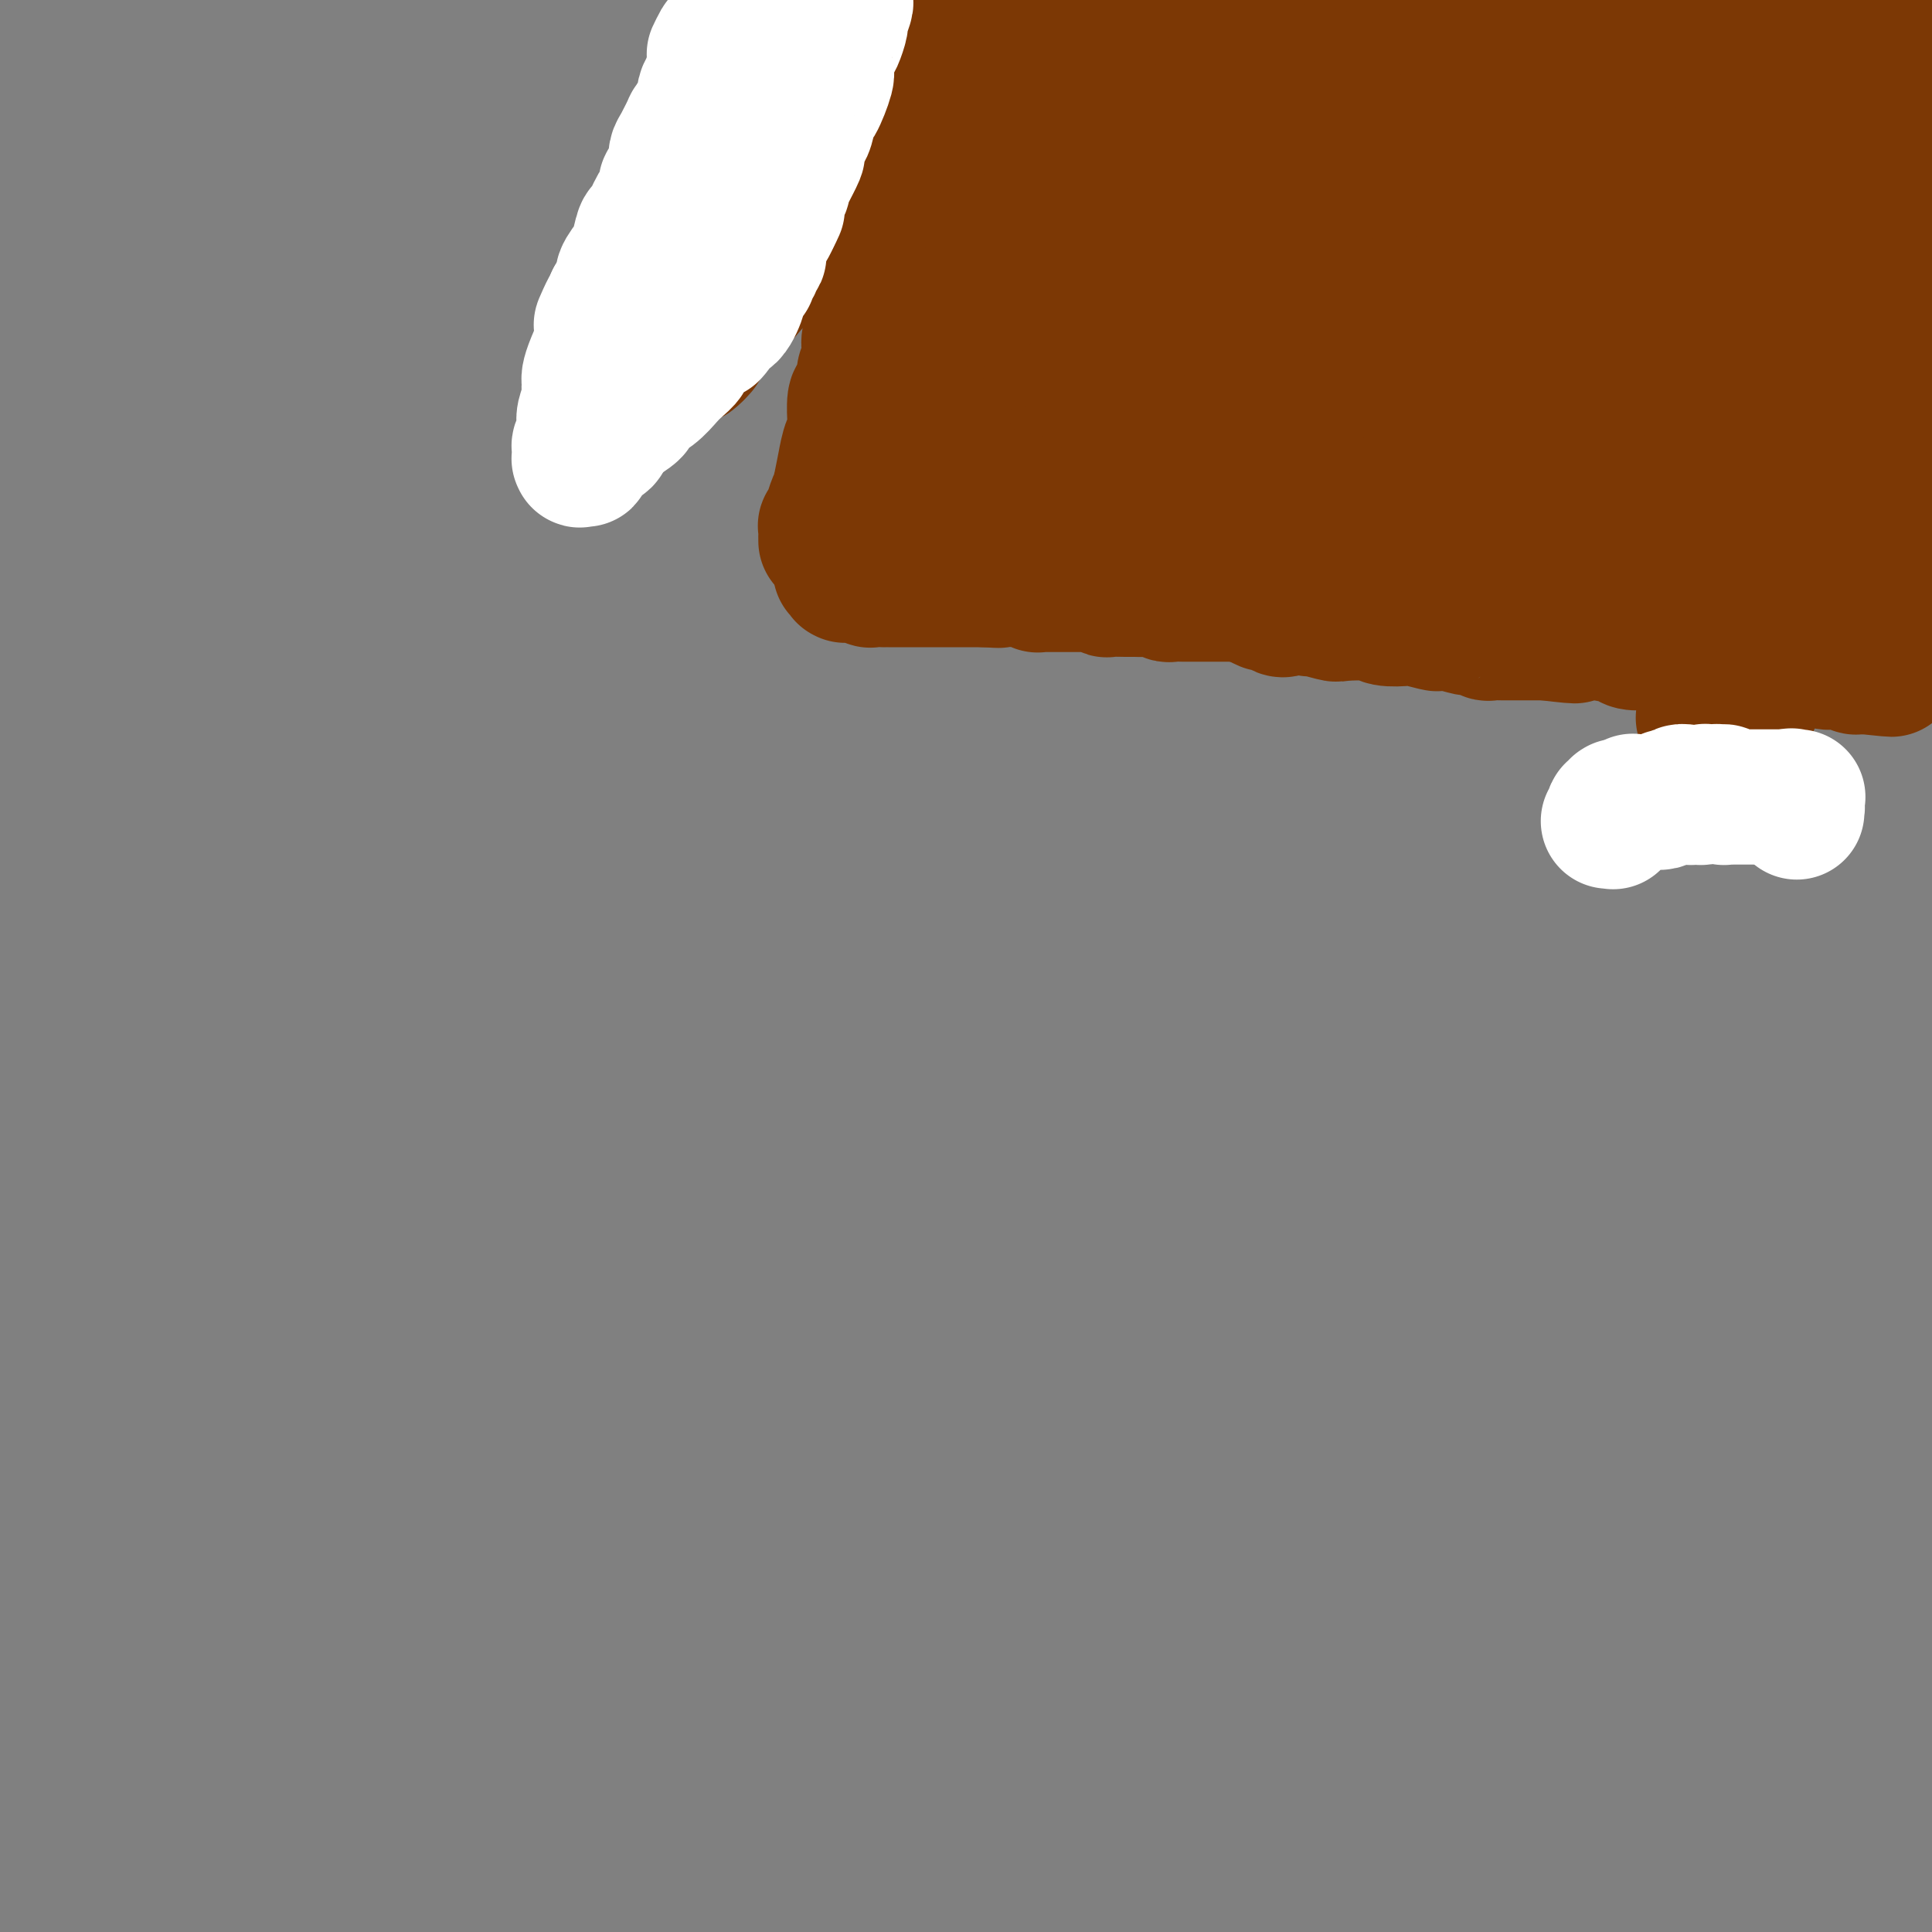 <svg viewBox='0 0 400 400' version='1.1' xmlns='http://www.w3.org/2000/svg' xmlns:xlink='http://www.w3.org/1999/xlink'><rect x="0" y="0" width="400" height="400" fill="#808080" stroke="none"/><g fill='none' stroke='#7C3805' stroke-width='28' stroke-linecap='round' stroke-linejoin='round'><path d='M174,118c0.423,-0.000 0.845,-0.000 1,0c0.155,0.000 0.041,0.000 0,0c-0.041,-0.000 -0.011,-0.001 0,0c0.011,0.001 0.003,0.004 0,0c-0.003,-0.004 -0.001,-0.015 0,0c0.001,0.015 0.001,0.057 0,0c-0.001,-0.057 -0.002,-0.211 0,0c0.002,0.211 0.007,0.789 0,1c-0.007,0.211 -0.027,0.057 0,0c0.027,-0.057 0.101,-0.016 0,0c-0.101,0.016 -0.378,0.008 0,0c0.378,-0.008 1.409,-0.016 2,0c0.591,0.016 0.740,0.057 1,0c0.260,-0.057 0.629,-0.211 1,0c0.371,0.211 0.744,0.789 1,1c0.256,0.211 0.396,0.057 1,0c0.604,-0.057 1.671,-0.015 2,0c0.329,0.015 -0.081,0.004 0,0c0.081,-0.004 0.653,-0.001 1,0c0.347,0.001 0.468,0.000 1,0c0.532,-0.000 1.474,-0.000 2,0c0.526,0.000 0.635,0.000 1,0c0.365,-0.000 0.984,-0.000 1,0c0.016,0.000 -0.571,0.000 0,0c0.571,-0.000 2.302,-0.000 3,0c0.698,0.000 0.365,0.000 1,0c0.635,-0.000 2.239,-0.000 3,0c0.761,0.000 0.678,0.000 1,0c0.322,-0.000 1.048,-0.000 2,0c0.952,0.000 2.129,0.000 3,0c0.871,-0.000 1.435,-0.000 2,0'/><path d='M204,120c4.855,0.305 1.993,0.068 1,0c-0.993,-0.068 -0.117,0.034 2,0c2.117,-0.034 5.474,-0.205 7,0c1.526,0.205 1.220,0.787 1,1c-0.220,0.213 -0.353,0.057 0,0c0.353,-0.057 1.194,-0.015 2,0c0.806,0.015 1.578,0.004 2,0c0.422,-0.004 0.493,-0.001 1,0c0.507,0.001 1.449,0.001 2,0c0.551,-0.001 0.711,-0.001 1,0c0.289,0.001 0.708,0.004 1,0c0.292,-0.004 0.458,-0.015 1,0c0.542,0.015 1.462,0.057 2,0c0.538,-0.057 0.696,-0.211 1,0c0.304,0.211 0.753,0.789 1,1c0.247,0.211 0.291,0.056 1,0c0.709,-0.056 2.083,-0.011 3,0c0.917,0.011 1.377,-0.011 2,0c0.623,0.011 1.408,0.056 2,0c0.592,-0.056 0.991,-0.211 2,0c1.009,0.211 2.629,0.789 3,1c0.371,0.211 -0.507,0.057 0,0c0.507,-0.057 2.399,-0.015 3,0c0.601,0.015 -0.091,0.004 0,0c0.091,-0.004 0.963,-0.001 1,0c0.037,0.001 -0.762,0.000 0,0c0.762,-0.000 3.085,-0.000 4,0c0.915,0.000 0.420,0.000 1,0c0.580,-0.000 2.233,-0.000 3,0c0.767,0.000 0.648,0.000 1,0c0.352,-0.000 1.176,-0.000 2,0'/><path d='M257,123c8.383,0.482 2.842,0.185 1,0c-1.842,-0.185 0.017,-0.260 1,0c0.983,0.260 1.089,0.853 1,1c-0.089,0.147 -0.375,-0.153 0,0c0.375,0.153 1.411,0.760 2,1c0.589,0.240 0.732,0.112 1,0c0.268,-0.112 0.661,-0.208 1,0c0.339,0.208 0.623,0.720 1,1c0.377,0.280 0.848,0.327 1,0c0.152,-0.327 -0.013,-1.030 1,-1c1.013,0.030 3.206,0.792 4,1c0.794,0.208 0.188,-0.137 1,0c0.812,0.137 3.041,0.755 4,1c0.959,0.245 0.649,0.117 2,0c1.351,-0.117 4.362,-0.224 6,0c1.638,0.224 1.902,0.778 3,1c1.098,0.222 3.030,0.111 4,0c0.970,-0.111 0.979,-0.222 2,0c1.021,0.222 3.055,0.776 4,1c0.945,0.224 0.801,0.116 1,0c0.199,-0.116 0.741,-0.241 2,0c1.259,0.241 3.237,0.849 4,1c0.763,0.151 0.313,-0.156 1,0c0.687,0.156 2.512,0.774 3,1c0.488,0.226 -0.361,0.061 0,0c0.361,-0.061 1.931,-0.016 3,0c1.069,0.016 1.637,0.004 2,0c0.363,-0.004 0.520,-0.001 1,0c0.480,0.001 1.283,0.000 2,0c0.717,-0.000 1.348,-0.000 2,0c0.652,0.000 1.326,0.000 2,0'/><path d='M320,131c10.366,1.238 4.781,0.335 3,0c-1.781,-0.335 0.242,-0.100 2,0c1.758,0.100 3.253,0.066 4,0c0.747,-0.066 0.747,-0.162 2,0c1.253,0.162 3.757,0.583 5,1c1.243,0.417 1.223,0.830 2,1c0.777,0.170 2.352,0.097 3,0c0.648,-0.097 0.369,-0.218 1,0c0.631,0.218 2.173,0.776 3,1c0.827,0.224 0.939,0.113 2,0c1.061,-0.113 3.072,-0.227 4,0c0.928,0.227 0.772,0.797 2,1c1.228,0.203 3.840,0.040 5,0c1.160,-0.040 0.867,0.042 1,0c0.133,-0.042 0.693,-0.207 1,0c0.307,0.207 0.363,0.788 1,1c0.637,0.212 1.855,0.057 3,0c1.145,-0.057 2.215,-0.016 4,0c1.785,0.016 4.284,0.008 5,0c0.716,-0.008 -0.350,-0.016 0,0c0.350,0.016 2.116,0.057 3,0c0.884,-0.057 0.885,-0.211 1,0c0.115,0.211 0.345,0.788 1,1c0.655,0.212 1.734,0.061 2,0c0.266,-0.061 -0.280,-0.030 0,0c0.280,0.030 1.385,0.061 2,0c0.615,-0.061 0.739,-0.212 1,0c0.261,0.212 0.657,0.789 1,1c0.343,0.211 0.631,0.057 1,0c0.369,-0.057 0.820,-0.016 1,0c0.180,0.016 0.090,0.008 0,0'/><path d='M386,138c10.432,1.083 3.513,0.290 1,0c-2.513,-0.290 -0.621,-0.078 0,0c0.621,0.078 -0.030,0.021 0,0c0.030,-0.021 0.740,-0.006 1,0c0.260,0.006 0.070,0.003 0,0c-0.070,-0.003 -0.019,-0.005 0,0c0.019,0.005 0.005,0.016 0,0c-0.005,-0.016 -0.002,-0.061 0,0c0.002,0.061 0.004,0.227 0,0c-0.004,-0.227 -0.015,-0.845 0,-1c0.015,-0.155 0.057,0.155 0,0c-0.057,-0.155 -0.212,-0.774 0,-1c0.212,-0.226 0.793,-0.060 1,0c0.207,0.060 0.041,0.012 0,0c-0.041,-0.012 0.042,0.012 0,0c-0.042,-0.012 -0.208,-0.060 0,0c0.208,0.060 0.791,0.227 1,0c0.209,-0.227 0.046,-0.849 0,-1c-0.046,-0.151 0.026,0.171 0,0c-0.026,-0.171 -0.151,-0.833 0,-1c0.151,-0.167 0.576,0.162 1,0c0.424,-0.162 0.846,-0.814 1,-1c0.154,-0.186 0.041,0.094 0,0c-0.041,-0.094 -0.011,-0.561 0,-1c0.011,-0.439 0.003,-0.850 0,-1c-0.003,-0.150 -0.001,-0.040 0,0c0.001,0.040 0.000,0.012 0,0c-0.000,-0.012 -0.000,-0.006 0,0'/><path d='M392,131c0.944,-1.321 0.306,-1.123 0,-1c-0.306,0.123 -0.278,0.173 0,0c0.278,-0.173 0.807,-0.568 1,-1c0.193,-0.432 0.052,-0.901 0,-1c-0.052,-0.099 -0.014,0.171 0,0c0.014,-0.171 0.004,-0.782 0,-1c-0.004,-0.218 -0.001,-0.044 0,0c0.001,0.044 0.000,-0.041 0,0c-0.000,0.041 -0.000,0.208 0,0c0.000,-0.208 0.000,-0.791 0,-1c-0.000,-0.209 -0.000,-0.045 0,0c0.000,0.045 0.000,-0.030 0,0c-0.000,0.030 -0.000,0.166 0,0c0.000,-0.166 0.000,-0.632 0,-1c-0.000,-0.368 -0.000,-0.637 0,-1c0.000,-0.363 0.000,-0.819 0,-1c-0.000,-0.181 -0.000,-0.085 0,0c0.000,0.085 0.000,0.160 0,0c-0.000,-0.160 -0.000,-0.553 0,-1c0.000,-0.447 0.000,-0.947 0,-1c-0.000,-0.053 -0.000,0.340 0,0c0.000,-0.340 0.000,-1.415 0,-2c-0.000,-0.585 -0.001,-0.681 0,-1c0.001,-0.319 0.004,-0.860 0,-1c-0.004,-0.140 -0.015,0.121 0,0c0.015,-0.121 0.057,-0.625 0,-1c-0.057,-0.375 -0.211,-0.623 0,-1c0.211,-0.377 0.789,-0.885 1,-1c0.211,-0.115 0.057,0.161 0,0c-0.057,-0.161 -0.016,-0.760 0,-1c0.016,-0.240 0.008,-0.120 0,0'/><path d='M394,113c0.326,-2.983 0.140,-1.439 0,-1c-0.140,0.439 -0.234,-0.226 0,-1c0.234,-0.774 0.795,-1.658 1,-2c0.205,-0.342 0.055,-0.143 0,0c-0.055,0.143 -0.014,0.230 0,0c0.014,-0.230 0.003,-0.779 0,-1c-0.003,-0.221 0.003,-0.116 0,0c-0.003,0.116 -0.015,0.242 0,0c0.015,-0.242 0.057,-0.854 0,-1c-0.057,-0.146 -0.211,0.172 0,0c0.211,-0.172 0.789,-0.833 1,-1c0.211,-0.167 0.057,0.162 0,0c-0.057,-0.162 -0.015,-0.813 0,-1c0.015,-0.187 0.004,0.091 0,0c-0.004,-0.091 -0.001,-0.550 0,-1c0.001,-0.450 0.000,-0.891 0,-1c-0.000,-0.109 0.000,0.115 0,0c-0.000,-0.115 -0.001,-0.570 0,-1c0.001,-0.430 0.004,-0.835 0,-1c-0.004,-0.165 -0.015,-0.089 0,0c0.015,0.089 0.057,0.193 0,0c-0.057,-0.193 -0.211,-0.682 0,-1c0.211,-0.318 0.789,-0.467 1,-1c0.211,-0.533 0.057,-1.452 0,-2c-0.057,-0.548 -0.015,-0.725 0,-1c0.015,-0.275 0.004,-0.647 0,-1c-0.004,-0.353 -0.001,-0.686 0,-1c0.001,-0.314 0.000,-0.610 0,-1c-0.000,-0.390 -0.000,-0.874 0,-1c0.000,-0.126 0.000,0.107 0,0c-0.000,-0.107 -0.000,-0.553 0,-1'/><path d='M397,91c0.691,-3.566 0.917,-1.480 1,-1c0.083,0.480 0.021,-0.645 0,-1c-0.021,-0.355 -0.002,0.060 0,0c0.002,-0.060 -0.013,-0.596 0,-1c0.013,-0.404 0.055,-0.675 0,-1c-0.055,-0.325 -0.207,-0.703 0,-1c0.207,-0.297 0.773,-0.513 1,-1c0.227,-0.487 0.113,-1.243 0,-2'/><path d='M392,90c0.422,0.090 0.844,0.181 1,0c0.156,-0.181 0.045,-0.633 0,-1c-0.045,-0.367 -0.026,-0.650 0,-1c0.026,-0.350 0.058,-0.769 0,-1c-0.058,-0.231 -0.205,-0.276 0,-1c0.205,-0.724 0.763,-2.127 1,-3c0.237,-0.873 0.154,-1.215 0,-2c-0.154,-0.785 -0.377,-2.011 0,-3c0.377,-0.989 1.355,-1.739 2,-3c0.645,-1.261 0.958,-3.032 1,-4c0.042,-0.968 -0.186,-1.131 0,-2c0.186,-0.869 0.786,-2.442 1,-3c0.214,-0.558 0.044,-0.100 0,-1c-0.044,-0.900 0.040,-3.159 0,-4c-0.040,-0.841 -0.203,-0.265 0,-1c0.203,-0.735 0.772,-2.781 1,-4c0.228,-1.219 0.114,-1.609 0,-2'/><path d='M398,52c-0.422,-0.301 -0.844,-0.602 -1,-1c-0.156,-0.398 -0.046,-0.894 0,-1c0.046,-0.106 0.026,0.179 0,0c-0.026,-0.179 -0.060,-0.821 0,-1c0.060,-0.179 0.214,0.107 0,0c-0.214,-0.107 -0.797,-0.606 -1,-1c-0.203,-0.394 -0.026,-0.684 0,-1c0.026,-0.316 -0.098,-0.659 0,-1c0.098,-0.341 0.419,-0.679 0,-1c-0.419,-0.321 -1.576,-0.626 -2,-1c-0.424,-0.374 -0.114,-0.817 0,-1c0.114,-0.183 0.030,-0.106 0,0c-0.030,0.106 -0.008,0.239 0,0c0.008,-0.239 0.002,-0.852 0,-1c-0.002,-0.148 -0.001,0.170 0,0c0.001,-0.170 0.000,-0.826 0,-1c-0.000,-0.174 0.000,0.135 0,0c-0.000,-0.135 -0.001,-0.714 0,-1c0.001,-0.286 0.004,-0.280 0,-1c-0.004,-0.720 -0.015,-2.167 0,-3c0.015,-0.833 0.057,-1.054 0,-1c-0.057,0.054 -0.211,0.381 0,0c0.211,-0.381 0.788,-1.472 1,-2c0.212,-0.528 0.061,-0.493 0,-1c-0.061,-0.507 -0.030,-1.557 0,-2c0.030,-0.443 0.061,-0.279 0,-1c-0.061,-0.721 -0.212,-2.327 0,-3c0.212,-0.673 0.788,-0.412 1,-1c0.212,-0.588 0.061,-2.025 0,-3c-0.061,-0.975 -0.030,-1.487 0,-2'/><path d='M396,20c0.326,-4.585 0.140,-4.049 0,-4c-0.140,0.049 -0.234,-0.390 0,-1c0.234,-0.610 0.795,-1.390 1,-2c0.205,-0.610 0.055,-1.050 0,-2c-0.055,-0.950 -0.015,-2.409 0,-3c0.015,-0.591 0.004,-0.313 0,-1c-0.004,-0.687 -0.001,-2.339 0,-3c0.001,-0.661 0.001,-0.330 0,0'/><path d='M376,1c-0.030,-0.000 -0.060,-0.000 0,0c0.060,0.000 0.209,0.000 0,0c-0.209,-0.000 -0.776,-0.000 -1,0c-0.224,0.000 -0.106,0.000 0,0c0.106,-0.000 0.199,-0.000 0,0c-0.199,0.000 -0.691,0.001 -1,0c-0.309,-0.001 -0.435,-0.004 -1,0c-0.565,0.004 -1.570,0.015 -2,0c-0.430,-0.015 -0.286,-0.057 -1,0c-0.714,0.057 -2.286,0.211 -3,0c-0.714,-0.211 -0.571,-0.789 -1,-1c-0.429,-0.211 -1.432,-0.057 -2,0c-0.568,0.057 -0.703,0.016 -1,0c-0.297,-0.016 -0.758,-0.008 -1,0c-0.242,0.008 -0.267,0.016 -1,0c-0.733,-0.016 -2.176,-0.056 -3,0c-0.824,0.056 -1.030,0.207 -1,0c0.030,-0.207 0.294,-0.774 0,-1c-0.294,-0.226 -1.147,-0.113 -2,0'/><path d='M372,11c-0.306,-0.455 -0.611,-0.911 -1,-1c-0.389,-0.089 -0.861,0.188 -1,0c-0.139,-0.188 0.053,-0.841 0,-1c-0.053,-0.159 -0.353,0.178 -1,0c-0.647,-0.178 -1.641,-0.870 -2,-1c-0.359,-0.130 -0.084,0.302 -1,0c-0.916,-0.302 -3.024,-1.339 -4,-2c-0.976,-0.661 -0.820,-0.947 -1,-1c-0.180,-0.053 -0.698,0.126 -2,0c-1.302,-0.126 -3.389,-0.556 -4,-1c-0.611,-0.444 0.255,-0.903 0,-1c-0.255,-0.097 -1.631,0.166 -2,0c-0.369,-0.166 0.267,-0.763 0,-1c-0.267,-0.237 -1.439,-0.116 -2,0c-0.561,0.116 -0.513,0.227 -1,0c-0.487,-0.227 -1.510,-0.793 -2,-1c-0.490,-0.207 -0.445,-0.054 -1,0c-0.555,0.054 -1.708,0.011 -2,0c-0.292,-0.011 0.277,0.011 0,0c-0.277,-0.011 -1.398,-0.056 -2,0c-0.602,0.056 -0.683,0.211 -1,0c-0.317,-0.211 -0.869,-0.789 -1,-1c-0.131,-0.211 0.159,-0.057 0,0c-0.159,0.057 -0.766,0.015 -1,0c-0.234,-0.015 -0.094,-0.003 0,0c0.094,0.003 0.141,-0.003 0,0c-0.141,0.003 -0.472,0.015 -1,0c-0.528,-0.015 -1.255,-0.055 -2,0c-0.745,0.055 -1.508,0.207 -2,0c-0.492,-0.207 -0.712,-0.773 -1,-1c-0.288,-0.227 -0.644,-0.113 -1,0'/><path d='M320,1c0.005,-0.000 0.009,-0.000 0,0c-0.009,0.000 -0.033,0.001 0,0c0.033,-0.001 0.122,-0.004 0,0c-0.122,0.004 -0.456,0.015 -1,0c-0.544,-0.015 -1.297,-0.055 -2,0c-0.703,0.055 -1.355,0.207 -2,0c-0.645,-0.207 -1.284,-0.773 -2,-1c-0.716,-0.227 -1.510,-0.116 -2,0c-0.490,0.116 -0.678,0.237 -1,0c-0.322,-0.237 -0.779,-0.833 -1,-1c-0.221,-0.167 -0.206,0.095 -1,0c-0.794,-0.095 -2.397,-0.548 -4,-1'/><path d='M285,4c-0.025,-0.000 -0.049,-0.000 0,0c0.049,0.000 0.172,0.000 0,0c-0.172,-0.000 -0.638,-0.000 -1,0c-0.362,0.000 -0.619,0.000 -2,0c-1.381,-0.000 -3.884,-0.000 -5,0c-1.116,0.000 -0.843,0.001 -3,0c-2.157,-0.001 -6.742,-0.003 -9,0c-2.258,0.003 -2.189,0.011 -3,0c-0.811,-0.011 -2.502,-0.040 -4,0c-1.498,0.040 -2.804,0.149 -3,0c-0.196,-0.149 0.719,-0.557 0,-1c-0.719,-0.443 -3.070,-0.921 -4,-1c-0.930,-0.079 -0.437,0.242 -1,0c-0.563,-0.242 -2.182,-1.046 -3,-1c-0.818,0.046 -0.834,0.940 -1,1c-0.166,0.060 -0.483,-0.716 -1,-1c-0.517,-0.284 -1.233,-0.075 -2,0c-0.767,0.075 -1.585,0.016 -2,0c-0.415,-0.016 -0.425,0.010 -1,0c-0.575,-0.010 -1.713,-0.055 -2,0c-0.287,0.055 0.279,0.211 0,0c-0.279,-0.211 -1.402,-0.789 -2,-1c-0.598,-0.211 -0.670,-0.057 -1,0c-0.330,0.057 -0.918,0.015 -1,0c-0.082,-0.015 0.343,-0.004 0,0c-0.343,0.004 -1.453,0.001 -2,0c-0.547,-0.001 -0.532,-0.000 -1,0c-0.468,0.000 -1.419,0.000 -2,0c-0.581,-0.000 -0.790,-0.000 -1,0'/><path d='M228,0c-9.218,-0.620 -3.761,-0.170 -2,0c1.761,0.170 -0.172,0.060 -1,0c-0.828,-0.060 -0.551,-0.069 -1,0c-0.449,0.069 -1.623,0.214 -2,0c-0.377,-0.214 0.043,-0.789 0,-1c-0.043,-0.211 -0.550,-0.057 -1,0c-0.450,0.057 -0.843,0.016 -1,0c-0.157,-0.016 -0.079,-0.008 0,0'/><path d='M217,-1c0.083,0.000 0.167,0.000 0,0c-0.167,0.000 -0.583,0.000 -1,0'/><path d='M220,4c-1.107,-0.342 -2.213,-0.684 -3,-1c-0.787,-0.316 -1.254,-0.607 -2,-1c-0.746,-0.393 -1.772,-0.890 -2,-1c-0.228,-0.110 0.341,0.167 0,0c-0.341,-0.167 -1.591,-0.777 -2,-1c-0.409,-0.223 0.024,-0.060 0,0c-0.024,0.060 -0.504,0.016 -1,0c-0.496,-0.016 -1.008,-0.003 -2,0c-0.992,0.003 -2.465,-0.003 -3,0c-0.535,0.003 -0.132,0.015 -1,0c-0.868,-0.015 -3.006,-0.055 -4,0c-0.994,0.055 -0.845,0.207 -1,0c-0.155,-0.207 -0.616,-0.773 -1,-1c-0.384,-0.227 -0.692,-0.113 -1,0'/><path d='M186,-1c-0.033,0.030 -0.065,0.061 0,0c0.065,-0.061 0.228,-0.212 0,0c-0.228,0.212 -0.846,0.789 -1,1c-0.154,0.211 0.155,0.057 0,0c-0.155,-0.057 -0.773,-0.015 -1,0c-0.227,0.015 -0.061,0.004 0,0c0.061,-0.004 0.017,-0.001 0,0c-0.017,0.001 -0.009,0.001 0,0'/><path d='M171,112c0.002,-0.485 0.004,-0.970 0,-1c-0.004,-0.030 -0.015,0.394 0,0c0.015,-0.394 0.056,-1.606 0,-2c-0.056,-0.394 -0.208,0.028 0,0c0.208,-0.028 0.777,-0.507 1,-1c0.223,-0.493 0.098,-0.999 0,-1c-0.098,-0.001 -0.171,0.502 0,0c0.171,-0.502 0.586,-2.011 1,-3c0.414,-0.989 0.828,-1.458 1,-2c0.172,-0.542 0.101,-1.155 0,-1c-0.101,0.155 -0.234,1.079 0,0c0.234,-1.079 0.833,-4.162 1,-5c0.167,-0.838 -0.099,0.568 0,0c0.099,-0.568 0.562,-3.109 1,-4c0.438,-0.891 0.852,-0.132 1,-1c0.148,-0.868 0.029,-3.364 0,-4c-0.029,-0.636 0.031,0.588 0,0c-0.031,-0.588 -0.153,-2.987 0,-4c0.153,-1.013 0.581,-0.640 1,-1c0.419,-0.360 0.831,-1.452 1,-2c0.169,-0.548 0.097,-0.553 0,-1c-0.097,-0.447 -0.219,-1.335 0,-2c0.219,-0.665 0.779,-1.107 1,-2c0.221,-0.893 0.102,-2.236 0,-3c-0.102,-0.764 -0.186,-0.949 0,-2c0.186,-1.051 0.641,-2.968 1,-4c0.359,-1.032 0.621,-1.180 1,-2c0.379,-0.820 0.875,-2.313 1,-3c0.125,-0.687 -0.120,-0.570 0,-2c0.120,-1.430 0.606,-4.409 1,-6c0.394,-1.591 0.697,-1.796 1,-2'/><path d='M185,51c2.388,-10.101 1.358,-4.852 1,-3c-0.358,1.852 -0.043,0.308 0,-1c0.043,-1.308 -0.186,-2.379 0,-3c0.186,-0.621 0.786,-0.792 1,-1c0.214,-0.208 0.043,-0.455 0,-1c-0.043,-0.545 0.041,-1.389 0,-2c-0.041,-0.611 -0.207,-0.989 0,-1c0.207,-0.011 0.788,0.344 1,0c0.212,-0.344 0.057,-1.387 0,-2c-0.057,-0.613 -0.015,-0.795 0,-1c0.015,-0.205 0.004,-0.432 0,-1c-0.004,-0.568 -0.001,-1.477 0,-2c0.001,-0.523 0.000,-0.661 0,-1c-0.000,-0.339 -0.000,-0.879 0,-1c0.000,-0.121 -0.000,0.176 0,0c0.000,-0.176 0.000,-0.825 0,-1c-0.000,-0.175 -0.001,0.125 0,0c0.001,-0.125 0.004,-0.674 0,-1c-0.004,-0.326 -0.015,-0.430 0,-1c0.015,-0.570 0.057,-1.607 0,-2c-0.057,-0.393 -0.211,-0.144 0,0c0.211,0.144 0.789,0.182 1,0c0.211,-0.182 0.057,-0.585 0,-1c-0.057,-0.415 -0.015,-0.843 0,-1c0.015,-0.157 0.004,-0.042 0,0c-0.004,0.042 -0.001,0.012 0,0c0.001,-0.012 0.001,-0.006 0,0'/><path d='M202,40c0.002,0.000 0.004,0.000 0,0c-0.004,-0.000 -0.015,-0.000 0,0c0.015,0.000 0.057,0.000 0,0c-0.057,-0.000 -0.211,-0.000 0,0c0.211,0.000 0.788,0.000 1,0c0.212,-0.000 0.060,-0.000 0,0c-0.060,0.000 -0.027,0.000 0,0c0.027,-0.000 0.047,-0.000 0,0c-0.047,0.000 -0.160,0.001 0,0c0.160,-0.001 0.593,-0.004 1,0c0.407,0.004 0.788,0.015 1,0c0.212,-0.015 0.254,-0.057 1,0c0.746,0.057 2.197,0.212 3,0c0.803,-0.212 0.958,-0.790 2,-1c1.042,-0.210 2.970,-0.053 4,0c1.030,0.053 1.160,-0.000 2,0c0.840,0.000 2.389,0.053 3,0c0.611,-0.053 0.284,-0.210 1,0c0.716,0.210 2.476,0.789 3,1c0.524,0.211 -0.186,0.056 0,0c0.186,-0.056 1.268,-0.012 2,0c0.732,0.012 1.114,-0.007 2,0c0.886,0.007 2.277,0.040 3,0c0.723,-0.040 0.778,-0.154 1,0c0.222,0.154 0.611,0.577 1,1'/><path d='M233,41c4.917,0.149 1.710,0.022 1,0c-0.710,-0.022 1.077,0.060 2,0c0.923,-0.060 0.982,-0.261 1,0c0.018,0.261 -0.006,0.984 0,1c0.006,0.016 0.043,-0.675 0,-1c-0.043,-0.325 -0.167,-0.283 0,0c0.167,0.283 0.623,0.809 1,1c0.377,0.191 0.675,0.048 1,0c0.325,-0.048 0.678,-0.003 1,0c0.322,0.003 0.615,-0.038 1,0c0.385,0.038 0.862,0.154 1,0c0.138,-0.154 -0.064,-0.577 0,-1c0.064,-0.423 0.395,-0.846 1,-1c0.605,-0.154 1.483,-0.040 2,-1c0.517,-0.960 0.674,-2.994 1,-4c0.326,-1.006 0.820,-0.985 1,-1c0.180,-0.015 0.047,-0.068 0,0c-0.047,0.068 -0.009,0.256 0,0c0.009,-0.256 -0.012,-0.955 0,-1c0.012,-0.045 0.056,0.566 0,0c-0.056,-0.566 -0.211,-2.309 0,-3c0.211,-0.691 0.789,-0.331 1,-1c0.211,-0.669 0.056,-2.368 0,-3c-0.056,-0.632 -0.011,-0.199 0,-1c0.011,-0.801 -0.011,-2.837 0,-4c0.011,-1.163 0.056,-1.452 0,-2c-0.056,-0.548 -0.211,-1.354 0,-2c0.211,-0.646 0.789,-1.132 1,-2c0.211,-0.868 0.057,-2.118 0,-3c-0.057,-0.882 -0.016,-1.395 0,-2c0.016,-0.605 0.008,-1.303 0,-2'/><path d='M249,8c0.845,-4.991 0.959,-1.967 1,-1c0.041,0.967 0.011,-0.123 0,-1c-0.011,-0.877 -0.003,-1.541 0,-2c0.003,-0.459 0.000,-0.711 0,-1c-0.000,-0.289 0.001,-0.613 0,-1c-0.001,-0.387 -0.005,-0.835 0,-1c0.005,-0.165 0.018,-0.045 0,0c-0.018,0.045 -0.065,0.016 0,0c0.065,-0.016 0.244,-0.021 0,0c-0.244,0.021 -0.912,0.066 -1,0c-0.088,-0.066 0.404,-0.243 0,0c-0.404,0.243 -1.706,0.907 -2,1c-0.294,0.093 0.418,-0.385 0,0c-0.418,0.385 -1.966,1.632 -3,2c-1.034,0.368 -1.552,-0.141 -2,0c-0.448,0.141 -0.824,0.934 -1,1c-0.176,0.066 -0.151,-0.596 -1,0c-0.849,0.596 -2.571,2.450 -3,3c-0.429,0.550 0.436,-0.203 0,0c-0.436,0.203 -2.172,1.364 -3,2c-0.828,0.636 -0.747,0.749 -1,1c-0.253,0.251 -0.841,0.641 -1,1c-0.159,0.359 0.112,0.687 0,1c-0.112,0.313 -0.607,0.610 -1,1c-0.393,0.390 -0.683,0.874 -1,1c-0.317,0.126 -0.662,-0.107 -1,0c-0.338,0.107 -0.669,0.553 -1,1'/><path d='M228,16c-3.399,2.478 -0.897,1.175 0,1c0.897,-0.175 0.188,0.780 0,1c-0.188,0.220 0.146,-0.296 0,0c-0.146,0.296 -0.771,1.404 -1,2c-0.229,0.596 -0.061,0.682 0,1c0.061,0.318 0.015,0.870 0,1c-0.015,0.130 -0.000,-0.160 0,0c0.000,0.160 -0.014,0.771 0,1c0.014,0.229 0.056,0.075 0,0c-0.056,-0.075 -0.211,-0.071 0,0c0.211,0.071 0.789,0.209 1,0c0.211,-0.209 0.056,-0.765 0,-1c-0.056,-0.235 -0.011,-0.149 0,0c0.011,0.149 -0.010,0.362 0,0c0.010,-0.362 0.051,-1.299 0,-2c-0.051,-0.701 -0.195,-1.168 0,-2c0.195,-0.832 0.729,-2.030 1,-3c0.271,-0.970 0.280,-1.713 0,-2c-0.280,-0.287 -0.849,-0.119 -1,-1c-0.151,-0.881 0.117,-2.810 0,-4c-0.117,-1.190 -0.619,-1.639 -1,-2c-0.381,-0.361 -0.642,-0.633 -1,-1c-0.358,-0.367 -0.813,-0.830 -1,-1c-0.187,-0.170 -0.105,-0.046 0,0c0.105,0.046 0.232,0.016 0,0c-0.232,-0.016 -0.822,-0.018 -1,0c-0.178,0.018 0.055,0.056 0,0c-0.055,-0.056 -0.400,-0.207 -1,0c-0.600,0.207 -1.457,0.774 -2,1c-0.543,0.226 -0.771,0.113 -1,0'/><path d='M220,5c-1.107,-0.358 0.125,0.247 0,1c-0.125,0.753 -1.606,1.655 -2,2c-0.394,0.345 0.299,0.135 0,0c-0.299,-0.135 -1.591,-0.195 -2,0c-0.409,0.195 0.063,0.645 0,1c-0.063,0.355 -0.662,0.616 -1,1c-0.338,0.384 -0.416,0.891 -1,1c-0.584,0.109 -1.673,-0.181 -2,0c-0.327,0.181 0.109,0.833 0,1c-0.109,0.167 -0.761,-0.151 -1,0c-0.239,0.151 -0.063,0.773 0,1c0.063,0.227 0.013,0.061 0,0c-0.013,-0.061 0.011,-0.016 0,0c-0.011,0.016 -0.055,0.004 0,0c0.055,-0.004 0.211,-0.001 0,0c-0.211,0.001 -0.787,-0.001 -1,0c-0.213,0.001 -0.061,0.004 0,0c0.061,-0.004 0.031,-0.016 0,0c-0.031,0.016 -0.065,0.061 0,0c0.065,-0.061 0.227,-0.228 0,0c-0.227,0.228 -0.844,0.850 -1,1c-0.156,0.150 0.150,-0.171 0,0c-0.150,0.171 -0.757,0.834 -1,1c-0.243,0.166 -0.121,-0.166 0,0c0.121,0.166 0.243,0.829 0,1c-0.243,0.171 -0.850,-0.150 -1,0c-0.150,0.150 0.156,0.772 0,1c-0.156,0.228 -0.774,0.061 -1,0c-0.226,-0.061 -0.061,-0.016 0,0c0.061,0.016 0.017,0.005 0,0c-0.017,-0.005 -0.009,-0.002 0,0'/><path d='M206,17c-2.166,1.856 -0.581,0.496 0,0c0.581,-0.496 0.159,-0.129 0,0c-0.159,0.129 -0.054,0.019 0,0c0.054,-0.019 0.057,0.051 0,0c-0.057,-0.051 -0.174,-0.225 0,0c0.174,0.225 0.639,0.849 1,1c0.361,0.151 0.619,-0.169 1,0c0.381,0.169 0.885,0.828 1,1c0.115,0.172 -0.160,-0.142 0,0c0.160,0.142 0.754,0.741 1,1c0.246,0.259 0.142,0.177 0,0c-0.142,-0.177 -0.322,-0.451 0,0c0.322,0.451 1.147,1.626 2,2c0.853,0.374 1.733,-0.053 2,0c0.267,0.053 -0.079,0.587 0,1c0.079,0.413 0.583,0.707 1,1c0.417,0.293 0.747,0.585 1,1c0.253,0.415 0.429,0.951 1,1c0.571,0.049 1.537,-0.390 2,0c0.463,0.390 0.423,1.610 1,2c0.577,0.390 1.770,-0.050 2,0c0.230,0.050 -0.505,0.591 0,1c0.505,0.409 2.249,0.687 3,1c0.751,0.313 0.511,0.661 1,1c0.489,0.339 1.709,0.668 2,1c0.291,0.332 -0.345,0.666 0,1c0.345,0.334 1.673,0.667 3,1'/><path d='M231,34c3.933,2.802 1.265,1.308 1,1c-0.265,-0.308 1.873,0.569 3,1c1.127,0.431 1.241,0.416 2,1c0.759,0.584 2.161,1.768 3,2c0.839,0.232 1.113,-0.489 2,0c0.887,0.489 2.387,2.187 3,3c0.613,0.813 0.339,0.742 1,1c0.661,0.258 2.256,0.846 3,1c0.744,0.154 0.638,-0.127 1,0c0.362,0.127 1.193,0.660 2,1c0.807,0.340 1.592,0.486 2,1c0.408,0.514 0.440,1.394 2,2c1.560,0.606 4.646,0.937 6,1c1.354,0.063 0.974,-0.140 2,0c1.026,0.140 3.457,0.625 4,1c0.543,0.375 -0.800,0.639 0,1c0.800,0.361 3.745,0.819 5,1c1.255,0.181 0.820,0.086 2,0c1.180,-0.086 3.977,-0.163 5,0c1.023,0.163 0.274,0.564 2,1c1.726,0.436 5.926,0.905 8,1c2.074,0.095 2.020,-0.185 4,0c1.980,0.185 5.992,0.834 8,1c2.008,0.166 2.010,-0.151 3,0c0.990,0.151 2.966,0.769 4,1c1.034,0.231 1.125,0.076 2,0c0.875,-0.076 2.533,-0.072 3,0c0.467,0.072 -0.259,0.212 0,0c0.259,-0.212 1.503,-0.775 2,-1c0.497,-0.225 0.249,-0.113 0,0'/><path d='M316,55c9.282,1.147 2.487,0.514 0,0c-2.487,-0.514 -0.666,-0.908 0,-1c0.666,-0.092 0.179,0.119 0,0c-0.179,-0.119 -0.048,-0.568 0,-1c0.048,-0.432 0.013,-0.848 0,-1c-0.013,-0.152 -0.003,-0.040 0,0c0.003,0.040 0.001,0.007 0,0c-0.001,-0.007 -0.000,0.013 0,0c0.000,-0.013 -0.000,-0.060 0,0c0.000,0.060 0.000,0.227 0,0c-0.000,-0.227 -0.001,-0.848 0,-1c0.001,-0.152 0.004,0.166 0,0c-0.004,-0.166 -0.016,-0.816 0,-1c0.016,-0.184 0.061,0.098 0,0c-0.061,-0.098 -0.229,-0.574 0,-1c0.229,-0.426 0.853,-0.800 1,-1c0.147,-0.200 -0.185,-0.224 0,-1c0.185,-0.776 0.887,-2.302 1,-3c0.113,-0.698 -0.363,-0.566 0,-1c0.363,-0.434 1.565,-1.435 2,-2c0.435,-0.565 0.102,-0.696 0,-1c-0.102,-0.304 0.025,-0.782 0,-1c-0.025,-0.218 -0.203,-0.176 0,-1c0.203,-0.824 0.786,-2.515 1,-3c0.214,-0.485 0.057,0.238 0,0c-0.057,-0.238 -0.015,-1.435 0,-2c0.015,-0.565 0.004,-0.498 0,-1c-0.004,-0.502 -0.001,-1.572 0,-2c0.001,-0.428 0.001,-0.214 0,0'/><path d='M321,30c0.772,-4.321 0.203,-2.622 0,-2c-0.203,0.622 -0.040,0.168 0,0c0.040,-0.168 -0.042,-0.049 0,0c0.042,0.049 0.209,0.028 0,0c-0.209,-0.028 -0.792,-0.064 -1,0c-0.208,0.064 -0.041,0.227 0,0c0.041,-0.227 -0.046,-0.845 0,-1c0.046,-0.155 0.223,0.155 0,0c-0.223,-0.155 -0.846,-0.773 -1,-1c-0.154,-0.227 0.162,-0.063 0,0c-0.162,0.063 -0.803,0.027 -1,0c-0.197,-0.027 0.051,-0.044 0,0c-0.051,0.044 -0.399,0.147 -1,0c-0.601,-0.147 -1.455,-0.546 -3,-1c-1.545,-0.454 -3.780,-0.963 -5,-1c-1.220,-0.037 -1.425,0.398 -3,0c-1.575,-0.398 -4.521,-1.627 -6,-2c-1.479,-0.373 -1.491,0.112 -2,0c-0.509,-0.112 -1.515,-0.821 -2,-1c-0.485,-0.179 -0.451,0.173 -1,0c-0.549,-0.173 -1.682,-0.870 -2,-1c-0.318,-0.130 0.181,0.306 -1,0c-1.181,-0.306 -4.040,-1.353 -5,-2c-0.960,-0.647 -0.020,-0.895 -1,-1c-0.980,-0.105 -3.879,-0.067 -5,0c-1.121,0.067 -0.463,0.162 -1,0c-0.537,-0.162 -2.268,-0.581 -4,-1'/><path d='M276,16c-6.169,-1.332 -2.593,-0.161 -2,0c0.593,0.161 -1.798,-0.689 -3,-1c-1.202,-0.311 -1.216,-0.084 -2,0c-0.784,0.084 -2.339,0.026 -3,0c-0.661,-0.026 -0.427,-0.021 -1,0c-0.573,0.021 -1.952,0.057 -3,0c-1.048,-0.057 -1.767,-0.208 -2,0c-0.233,0.208 0.018,0.774 -1,1c-1.018,0.226 -3.306,0.113 -4,0c-0.694,-0.113 0.206,-0.226 0,0c-0.206,0.226 -1.519,0.793 -2,1c-0.481,0.207 -0.128,0.056 0,0c0.128,-0.056 0.033,-0.015 0,0c-0.033,0.015 -0.005,0.004 0,0c0.005,-0.004 -0.014,-0.001 0,0c0.014,0.001 0.061,-0.001 0,0c-0.061,0.001 -0.228,0.004 0,0c0.228,-0.004 0.852,-0.015 1,0c0.148,0.015 -0.181,0.057 0,0c0.181,-0.057 0.871,-0.212 1,0c0.129,0.212 -0.302,0.792 0,1c0.302,0.208 1.339,0.045 2,0c0.661,-0.045 0.947,0.029 1,0c0.053,-0.029 -0.128,-0.162 0,0c0.128,0.162 0.564,0.617 1,1c0.436,0.383 0.873,0.694 1,1c0.127,0.306 -0.054,0.607 0,1c0.054,0.393 0.344,0.879 1,1c0.656,0.121 1.676,-0.121 2,0c0.324,0.121 -0.050,0.606 0,1c0.050,0.394 0.525,0.697 1,1'/><path d='M264,24c1.570,1.401 0.994,0.904 1,1c0.006,0.096 0.593,0.786 1,1c0.407,0.214 0.634,-0.049 1,0c0.366,0.049 0.871,0.409 1,1c0.129,0.591 -0.119,1.413 0,2c0.119,0.587 0.604,0.940 1,1c0.396,0.060 0.704,-0.172 1,0c0.296,0.172 0.580,0.749 1,1c0.420,0.251 0.977,0.176 1,0c0.023,-0.176 -0.488,-0.455 0,0c0.488,0.455 1.974,1.642 3,2c1.026,0.358 1.592,-0.114 2,0c0.408,0.114 0.659,0.815 1,1c0.341,0.185 0.772,-0.147 2,0c1.228,0.147 3.255,0.772 4,1c0.745,0.228 0.210,0.060 1,0c0.790,-0.060 2.906,-0.012 4,0c1.094,0.012 1.165,-0.011 2,0c0.835,0.011 2.433,0.055 3,0c0.567,-0.055 0.102,-0.211 1,0c0.898,0.211 3.159,0.789 4,1c0.841,0.211 0.262,0.056 1,0c0.738,-0.056 2.793,-0.011 4,0c1.207,0.011 1.566,-0.011 2,0c0.434,0.011 0.942,0.056 2,0c1.058,-0.056 2.665,-0.211 4,0c1.335,0.211 2.399,0.789 3,1c0.601,0.211 0.739,0.057 1,0c0.261,-0.057 0.646,-0.016 1,0c0.354,0.016 0.677,0.008 1,0'/><path d='M318,37c6.576,0.459 3.015,0.108 2,0c-1.015,-0.108 0.515,0.027 1,0c0.485,-0.027 -0.077,-0.217 0,0c0.077,0.217 0.791,0.842 1,1c0.209,0.158 -0.088,-0.151 0,0c0.088,0.151 0.559,0.762 1,1c0.441,0.238 0.850,0.101 1,0c0.150,-0.101 0.040,-0.168 0,0c-0.040,0.168 -0.010,0.570 0,1c0.010,0.430 -0.000,0.888 0,1c0.000,0.112 0.010,-0.122 0,0c-0.010,0.122 -0.041,0.601 0,1c0.041,0.399 0.155,0.719 0,1c-0.155,0.281 -0.577,0.523 -1,1c-0.423,0.477 -0.845,1.189 -1,2c-0.155,0.811 -0.041,1.720 0,2c0.041,0.280 0.011,-0.070 0,0c-0.011,0.070 -0.003,0.559 0,1c0.003,0.441 0.001,0.835 0,1c-0.001,0.165 -0.000,0.101 0,0c0.000,-0.101 -0.000,-0.238 0,0c0.000,0.238 0.000,0.852 0,1c-0.000,0.148 -0.001,-0.171 0,0c0.001,0.171 0.004,0.834 0,1c-0.004,0.166 -0.014,-0.163 0,0c0.014,0.163 0.051,0.817 0,1c-0.051,0.183 -0.190,-0.106 0,0c0.190,0.106 0.711,0.606 1,1c0.289,0.394 0.347,0.683 1,1c0.653,0.317 1.901,0.662 3,1c1.099,0.338 2.050,0.669 3,1'/><path d='M330,57c1.555,0.769 1.442,0.190 2,0c0.558,-0.190 1.787,0.008 3,0c1.213,-0.008 2.409,-0.223 4,0c1.591,0.223 3.576,0.883 5,1c1.424,0.117 2.286,-0.308 4,0c1.714,0.308 4.280,1.351 6,2c1.720,0.649 2.593,0.906 4,1c1.407,0.094 3.346,0.025 4,0c0.654,-0.025 0.021,-0.007 0,0c-0.021,0.007 0.569,0.003 1,0c0.431,-0.003 0.704,-0.005 1,0c0.296,0.005 0.615,0.015 1,0c0.385,-0.015 0.835,-0.057 1,0c0.165,0.057 0.044,0.212 0,0c-0.044,-0.212 -0.012,-0.792 0,-1c0.012,-0.208 0.004,-0.046 0,0c-0.004,0.046 -0.003,-0.026 0,0c0.003,0.026 0.009,0.150 0,0c-0.009,-0.150 -0.032,-0.576 0,-1c0.032,-0.424 0.118,-0.848 0,-1c-0.118,-0.152 -0.439,-0.033 0,-1c0.439,-0.967 1.638,-3.022 2,-4c0.362,-0.978 -0.113,-0.881 0,-2c0.113,-1.119 0.814,-3.454 1,-5c0.186,-1.546 -0.143,-2.303 0,-3c0.143,-0.697 0.756,-1.334 1,-2c0.244,-0.666 0.118,-1.361 0,-2c-0.118,-0.639 -0.227,-1.223 0,-2c0.227,-0.777 0.792,-1.748 1,-2c0.208,-0.252 0.059,0.214 0,0c-0.059,-0.214 -0.030,-1.107 0,-2'/><path d='M371,33c0.928,-4.432 0.249,-1.513 0,-1c-0.249,0.513 -0.067,-1.379 0,-2c0.067,-0.621 0.018,0.030 0,0c-0.018,-0.030 -0.004,-0.739 0,-1c0.004,-0.261 -0.001,-0.072 0,0c0.001,0.072 0.007,0.026 0,0c-0.007,-0.026 -0.029,-0.034 0,0c0.029,0.034 0.109,0.109 0,0c-0.109,-0.109 -0.406,-0.401 -1,1c-0.594,1.401 -1.483,4.496 -2,5c-0.517,0.504 -0.660,-1.583 -1,0c-0.340,1.583 -0.876,6.834 -1,10c-0.124,3.166 0.163,4.245 0,6c-0.163,1.755 -0.776,4.187 -1,6c-0.224,1.813 -0.060,3.007 0,4c0.060,0.993 0.016,1.783 0,2c-0.016,0.217 -0.004,-0.141 0,0c0.004,0.141 0.000,0.781 0,1c-0.000,0.219 0.003,0.017 0,0c-0.003,-0.017 -0.011,0.150 0,0c0.011,-0.150 0.041,-0.617 0,-1c-0.041,-0.383 -0.155,-0.681 0,-2c0.155,-1.319 0.577,-3.660 1,-6'/><path d='M366,55c0.155,-1.553 0.042,-0.936 0,-3c-0.042,-2.064 -0.014,-6.808 0,-9c0.014,-2.192 0.014,-1.830 0,-4c-0.014,-2.170 -0.041,-6.872 0,-9c0.041,-2.128 0.151,-1.682 0,-2c-0.151,-0.318 -0.563,-1.398 -1,-2c-0.437,-0.602 -0.901,-0.724 -1,-1c-0.099,-0.276 0.166,-0.705 0,-1c-0.166,-0.295 -0.762,-0.457 -1,-1c-0.238,-0.543 -0.116,-1.466 0,-2c0.116,-0.534 0.228,-0.679 0,-1c-0.228,-0.321 -0.797,-0.818 -1,-1c-0.203,-0.182 -0.042,-0.051 0,0c0.042,0.051 -0.037,0.020 0,0c0.037,-0.020 0.189,-0.031 0,0c-0.189,0.031 -0.718,0.102 -1,0c-0.282,-0.102 -0.315,-0.376 -1,0c-0.685,0.376 -2.022,1.404 -3,2c-0.978,0.596 -1.597,0.762 -2,1c-0.403,0.238 -0.590,0.550 -2,2c-1.410,1.450 -4.041,4.038 -5,5c-0.959,0.962 -0.245,0.298 0,0c0.245,-0.298 0.020,-0.231 0,0c-0.020,0.231 0.167,0.625 0,1c-0.167,0.375 -0.686,0.730 -1,1c-0.314,0.270 -0.424,0.454 -1,1c-0.576,0.546 -1.618,1.453 -2,2c-0.382,0.547 -0.102,0.734 0,1c0.102,0.266 0.028,0.610 0,1c-0.028,0.390 -0.008,0.826 0,1c0.008,0.174 0.004,0.087 0,0'/><path d='M344,37c-1.393,2.016 -0.375,0.554 0,0c0.375,-0.554 0.107,-0.202 0,0c-0.107,0.202 -0.054,0.254 0,0c0.054,-0.254 0.110,-0.814 0,-1c-0.110,-0.186 -0.384,0.004 0,-1c0.384,-1.004 1.427,-3.200 2,-4c0.573,-0.800 0.676,-0.204 1,-1c0.324,-0.796 0.868,-2.986 1,-4c0.132,-1.014 -0.147,-0.853 0,-2c0.147,-1.147 0.719,-3.602 1,-5c0.281,-1.398 0.271,-1.738 0,-2c-0.271,-0.262 -0.805,-0.448 -1,-1c-0.195,-0.552 -0.053,-1.472 0,-2c0.053,-0.528 0.015,-0.663 0,-1c-0.015,-0.337 -0.008,-0.875 0,-1c0.008,-0.125 0.016,0.163 0,0c-0.016,-0.163 -0.056,-0.776 0,-1c0.056,-0.224 0.209,-0.060 0,0c-0.209,0.060 -0.781,0.014 -1,0c-0.219,-0.014 -0.087,0.003 0,0c0.087,-0.003 0.129,-0.027 0,0c-0.129,0.027 -0.430,0.106 -1,0c-0.570,-0.106 -1.411,-0.396 -2,0c-0.589,0.396 -0.928,1.478 -2,2c-1.072,0.522 -2.878,0.482 -4,1c-1.122,0.518 -1.558,1.592 -2,2c-0.442,0.408 -0.888,0.148 -1,0c-0.112,-0.148 0.111,-0.185 0,0c-0.111,0.185 -0.555,0.593 -1,1'/><path d='M334,17c-2.340,0.874 -1.190,1.060 -1,1c0.190,-0.060 -0.579,-0.367 -1,0c-0.421,0.367 -0.495,1.406 -1,2c-0.505,0.594 -1.442,0.742 -2,1c-0.558,0.258 -0.738,0.628 -1,1c-0.262,0.372 -0.606,0.748 -1,1c-0.394,0.252 -0.838,0.379 -1,1c-0.162,0.621 -0.044,1.737 0,2c0.044,0.263 0.012,-0.325 0,0c-0.012,0.325 -0.006,1.563 0,2c0.006,0.437 0.012,0.072 0,0c-0.012,-0.072 -0.042,0.148 0,1c0.042,0.852 0.156,2.336 0,3c-0.156,0.664 -0.582,0.510 0,1c0.582,0.490 2.170,1.626 3,2c0.830,0.374 0.900,-0.012 1,0c0.100,0.012 0.228,0.422 1,1c0.772,0.578 2.188,1.323 4,2c1.812,0.677 4.020,1.285 5,2c0.980,0.715 0.731,1.536 2,2c1.269,0.464 4.056,0.569 5,1c0.944,0.431 0.044,1.188 1,2c0.956,0.812 3.768,1.680 5,2c1.232,0.320 0.886,0.092 2,1c1.114,0.908 3.690,2.951 5,4c1.310,1.049 1.356,1.103 3,2c1.644,0.897 4.888,2.635 8,4c3.112,1.365 6.092,2.355 9,3c2.908,0.645 5.745,0.943 7,1c1.255,0.057 0.930,-0.127 1,0c0.070,0.127 0.535,0.563 1,1'/><path d='M389,63c2.723,1.000 0.529,0.999 0,1c-0.529,0.001 0.605,0.003 1,0c0.395,-0.003 0.049,-0.013 0,0c-0.049,0.013 0.198,0.048 0,0c-0.198,-0.048 -0.842,-0.180 -1,0c-0.158,0.180 0.169,0.671 0,1c-0.169,0.329 -0.834,0.495 -1,1c-0.166,0.505 0.168,1.347 0,3c-0.168,1.653 -0.838,4.115 -1,5c-0.162,0.885 0.185,0.191 0,1c-0.185,0.809 -0.902,3.121 -1,4c-0.098,0.879 0.422,0.325 0,1c-0.422,0.675 -1.788,2.579 -2,3c-0.212,0.421 0.730,-0.640 0,1c-0.730,1.640 -3.131,5.983 -4,8c-0.869,2.017 -0.207,1.709 -1,4c-0.793,2.291 -3.040,7.180 -4,9c-0.960,1.820 -0.632,0.570 -3,4c-2.368,3.430 -7.433,11.539 -9,15c-1.567,3.461 0.365,2.275 -1,6c-1.365,3.725 -6.026,12.361 -8,16c-1.974,3.639 -1.261,2.282 -1,3c0.261,0.718 0.070,3.513 0,5c-0.070,1.487 -0.020,1.668 0,2c0.020,0.332 0.010,0.816 0,1c-0.010,0.184 -0.019,0.067 0,0c0.019,-0.067 0.066,-0.084 0,0c-0.066,0.084 -0.244,0.270 0,0c0.244,-0.270 0.912,-0.996 1,-1c0.088,-0.004 -0.403,0.713 0,0c0.403,-0.713 1.702,-2.857 3,-5'/><path d='M357,151c1.583,-1.350 3.542,-1.724 5,-4c1.458,-2.276 2.415,-6.452 3,-8c0.585,-1.548 0.797,-0.467 2,-3c1.203,-2.533 3.396,-8.678 5,-13c1.604,-4.322 2.619,-6.820 3,-8c0.381,-1.180 0.127,-1.042 1,-3c0.873,-1.958 2.872,-6.012 4,-8c1.128,-1.988 1.384,-1.909 2,-4c0.616,-2.091 1.591,-6.353 2,-8c0.409,-1.647 0.253,-0.680 1,-2c0.747,-1.320 2.396,-4.925 3,-7c0.604,-2.075 0.162,-2.618 0,-3c-0.162,-0.382 -0.043,-0.604 0,-1c0.043,-0.396 0.010,-0.968 0,-2c-0.010,-1.032 0.002,-2.526 0,-3c-0.002,-0.474 -0.018,0.070 0,0c0.018,-0.070 0.071,-0.754 0,-1c-0.071,-0.246 -0.267,-0.054 -1,0c-0.733,0.054 -2.004,-0.030 -3,0c-0.996,0.030 -1.716,0.173 -5,2c-3.284,1.827 -9.130,5.338 -13,8c-3.870,2.662 -5.763,4.474 -13,8c-7.237,3.526 -19.817,8.767 -27,12c-7.183,3.233 -8.969,4.457 -13,7c-4.031,2.543 -10.307,6.403 -13,8c-2.693,1.597 -1.802,0.930 -2,1c-0.198,0.070 -1.485,0.877 -2,1c-0.515,0.123 -0.257,-0.439 0,-1'/><path d='M296,119c-12.889,6.881 -3.611,2.084 0,0c3.611,-2.084 1.556,-1.456 1,-1c-0.556,0.456 0.386,0.740 1,0c0.614,-0.740 0.901,-2.504 1,-3c0.099,-0.496 0.012,0.274 1,-1c0.988,-1.274 3.051,-4.594 4,-6c0.949,-1.406 0.785,-0.898 3,-3c2.215,-2.102 6.811,-6.814 9,-9c2.189,-2.186 1.973,-1.845 4,-4c2.027,-2.155 6.297,-6.806 8,-9c1.703,-2.194 0.839,-1.932 3,-4c2.161,-2.068 7.348,-6.466 9,-9c1.652,-2.534 -0.229,-3.204 2,-5c2.229,-1.796 8.569,-4.717 11,-6c2.431,-1.283 0.954,-0.929 1,-1c0.046,-0.071 1.613,-0.566 2,-1c0.387,-0.434 -0.408,-0.805 -1,0c-0.592,0.805 -0.981,2.788 -1,4c-0.019,1.212 0.330,1.653 -1,5c-1.330,3.347 -4.341,9.600 -6,13c-1.659,3.400 -1.965,3.949 -3,7c-1.035,3.051 -2.798,8.605 -4,12c-1.202,3.395 -1.842,4.630 -2,6c-0.158,1.370 0.168,2.875 0,4c-0.168,1.125 -0.830,1.871 -1,2c-0.170,0.129 0.150,-0.357 0,0c-0.150,0.357 -0.771,1.558 -1,2c-0.229,0.442 -0.065,0.126 0,0c0.065,-0.126 0.033,-0.063 0,0'/><path d='M336,112c-3.110,8.449 -0.886,2.073 0,0c0.886,-2.073 0.434,0.158 0,1c-0.434,0.842 -0.849,0.293 -1,0c-0.151,-0.293 -0.036,-0.332 0,0c0.036,0.332 -0.005,1.034 0,1c0.005,-0.034 0.057,-0.805 0,-1c-0.057,-0.195 -0.223,0.186 0,0c0.223,-0.186 0.834,-0.940 1,-1c0.166,-0.060 -0.113,0.572 0,0c0.113,-0.572 0.619,-2.349 1,-3c0.381,-0.651 0.636,-0.174 1,0c0.364,0.174 0.835,0.047 1,0c0.165,-0.047 0.022,-0.012 0,0c-0.022,0.012 0.077,0.002 0,0c-0.077,-0.002 -0.330,0.002 0,0c0.330,-0.002 1.244,-0.012 2,0c0.756,0.012 1.354,0.045 3,1c1.646,0.955 4.340,2.830 6,4c1.660,1.170 2.286,1.633 3,2c0.714,0.367 1.515,0.637 2,1c0.485,0.363 0.654,0.817 1,1c0.346,0.183 0.870,0.094 1,0c0.130,-0.094 -0.133,-0.193 0,0c0.133,0.193 0.660,0.679 1,1c0.340,0.321 0.491,0.478 1,1c0.509,0.522 1.376,1.408 2,2c0.624,0.592 1.004,0.891 1,1c-0.004,0.109 -0.393,0.029 0,0c0.393,-0.029 1.567,-0.008 2,0c0.433,0.008 0.124,0.002 0,0c-0.124,-0.002 -0.062,-0.001 0,0'/><path d='M364,123c3.089,2.011 0.810,0.539 0,0c-0.810,-0.539 -0.151,-0.144 0,0c0.151,0.144 -0.207,0.038 0,0c0.207,-0.038 0.980,-0.010 1,0c0.020,0.010 -0.711,-0.000 -1,0c-0.289,0.000 -0.136,0.011 0,0c0.136,-0.011 0.255,-0.043 0,0c-0.255,0.043 -0.886,0.161 -1,0c-0.114,-0.161 0.287,-0.603 0,-1c-0.287,-0.397 -1.262,-0.751 -2,-1c-0.738,-0.249 -1.241,-0.394 -2,-1c-0.759,-0.606 -1.776,-1.674 -2,-2c-0.224,-0.326 0.344,0.090 0,0c-0.344,-0.090 -1.602,-0.685 -2,-1c-0.398,-0.315 0.063,-0.349 0,-1c-0.063,-0.651 -0.650,-1.918 -1,-2c-0.350,-0.082 -0.465,1.020 -1,0c-0.535,-1.020 -1.491,-4.161 -2,-5c-0.509,-0.839 -0.569,0.626 -1,0c-0.431,-0.626 -1.231,-3.343 -2,-5c-0.769,-1.657 -1.506,-2.254 -2,-3c-0.494,-0.746 -0.743,-1.641 -1,-2c-0.257,-0.359 -0.520,-0.183 -1,-1c-0.480,-0.817 -1.175,-2.627 -2,-4c-0.825,-1.373 -1.780,-2.308 -2,-3c-0.220,-0.692 0.293,-1.140 0,-2c-0.293,-0.860 -1.393,-2.131 -2,-3c-0.607,-0.869 -0.719,-1.336 -1,-2c-0.281,-0.664 -0.729,-1.525 -1,-2c-0.271,-0.475 -0.363,-0.564 -1,-1c-0.637,-0.436 -1.818,-1.218 -3,-2'/><path d='M332,79c-3.513,-5.349 -1.795,-1.223 -2,0c-0.205,1.223 -2.334,-0.457 -4,-1c-1.666,-0.543 -2.868,0.051 -4,0c-1.132,-0.051 -2.195,-0.746 -3,-1c-0.805,-0.254 -1.353,-0.068 -2,0c-0.647,0.068 -1.393,0.019 -2,0c-0.607,-0.019 -1.074,-0.006 -2,0c-0.926,0.006 -2.312,0.007 -3,0c-0.688,-0.007 -0.678,-0.021 -1,0c-0.322,0.021 -0.978,0.076 -1,0c-0.022,-0.076 0.588,-0.283 0,0c-0.588,0.283 -2.375,1.054 -3,1c-0.625,-0.054 -0.089,-0.935 0,-1c0.089,-0.065 -0.270,0.687 -1,1c-0.730,0.313 -1.831,0.189 -3,1c-1.169,0.811 -2.407,2.559 -3,3c-0.593,0.441 -0.540,-0.425 -1,0c-0.460,0.425 -1.434,2.141 -2,3c-0.566,0.859 -0.725,0.860 -1,1c-0.275,0.140 -0.666,0.420 -1,1c-0.334,0.580 -0.612,1.461 -1,2c-0.388,0.539 -0.887,0.735 -1,1c-0.113,0.265 0.158,0.600 0,1c-0.158,0.400 -0.747,0.866 -1,1c-0.253,0.134 -0.172,-0.065 0,0c0.172,0.065 0.435,0.394 0,1c-0.435,0.606 -1.567,1.488 -2,2c-0.433,0.512 -0.168,0.653 0,1c0.168,0.347 0.237,0.901 0,1c-0.237,0.099 -0.782,-0.257 -1,0c-0.218,0.257 -0.109,1.129 0,2'/><path d='M287,99c-2.295,3.337 -1.033,1.681 -1,2c0.033,0.319 -1.162,2.615 -2,4c-0.838,1.385 -1.320,1.859 -2,3c-0.680,1.141 -1.559,2.951 -2,4c-0.441,1.049 -0.444,1.339 -1,2c-0.556,0.661 -1.666,1.694 -2,2c-0.334,0.306 0.106,-0.114 0,0c-0.106,0.114 -0.759,0.762 -1,1c-0.241,0.238 -0.068,0.065 0,0c0.068,-0.065 0.033,-0.021 0,0c-0.033,0.021 -0.064,0.020 0,0c0.064,-0.020 0.224,-0.058 0,0c-0.224,0.058 -0.830,0.212 -1,0c-0.170,-0.212 0.098,-0.792 0,-1c-0.098,-0.208 -0.561,-0.046 -1,0c-0.439,0.046 -0.854,-0.026 -1,0c-0.146,0.026 -0.024,0.150 0,0c0.024,-0.150 -0.049,-0.572 0,-1c0.049,-0.428 0.222,-0.860 0,-1c-0.222,-0.140 -0.837,0.013 -1,0c-0.163,-0.013 0.128,-0.192 0,-1c-0.128,-0.808 -0.675,-2.245 -1,-3c-0.325,-0.755 -0.429,-0.827 -1,-1c-0.571,-0.173 -1.609,-0.447 -2,-1c-0.391,-0.553 -0.136,-1.385 0,-2c0.136,-0.615 0.152,-1.012 0,-1c-0.152,0.012 -0.472,0.432 -1,0c-0.528,-0.432 -1.264,-1.716 -2,-3'/><path d='M265,102c-1.814,-2.300 -0.350,-1.050 0,-1c0.350,0.050 -0.414,-1.100 -1,-2c-0.586,-0.900 -0.992,-1.550 -2,-2c-1.008,-0.450 -2.617,-0.699 -3,-1c-0.383,-0.301 0.459,-0.655 0,-1c-0.459,-0.345 -2.218,-0.681 -3,-1c-0.782,-0.319 -0.586,-0.621 -1,-1c-0.414,-0.379 -1.438,-0.833 -2,-1c-0.562,-0.167 -0.661,-0.045 -1,0c-0.339,0.045 -0.917,0.013 -1,0c-0.083,-0.013 0.329,-0.007 0,0c-0.329,0.007 -1.400,0.016 -2,0c-0.600,-0.016 -0.728,-0.057 -1,0c-0.272,0.057 -0.687,0.211 -1,0c-0.313,-0.211 -0.525,-0.789 -1,-1c-0.475,-0.211 -1.213,-0.057 -2,0c-0.787,0.057 -1.625,0.016 -2,0c-0.375,-0.016 -0.289,-0.008 -1,0c-0.711,0.008 -2.218,0.016 -3,0c-0.782,-0.016 -0.838,-0.057 -1,0c-0.162,0.057 -0.428,0.211 -1,0c-0.572,-0.211 -1.449,-0.789 -2,-1c-0.551,-0.211 -0.777,-0.057 -1,0c-0.223,0.057 -0.445,0.015 -1,0c-0.555,-0.015 -1.444,-0.004 -2,0c-0.556,0.004 -0.780,0.002 -1,0c-0.220,-0.002 -0.437,-0.003 -1,0c-0.563,0.003 -1.470,0.011 -2,0c-0.530,-0.011 -0.681,-0.041 -1,0c-0.319,0.041 -0.805,0.155 -1,0c-0.195,-0.155 -0.097,-0.577 0,-1'/><path d='M224,89c-4.664,-0.464 -1.823,-0.124 -1,0c0.823,0.124 -0.372,0.033 -1,0c-0.628,-0.033 -0.688,-0.009 -1,0c-0.312,0.009 -0.875,0.002 -1,0c-0.125,-0.002 0.187,-0.001 0,0c-0.187,0.001 -0.875,0.000 -1,0c-0.125,-0.000 0.312,0.000 0,0c-0.312,-0.000 -1.374,-0.000 -2,0c-0.626,0.000 -0.816,0.001 -1,0c-0.184,-0.001 -0.363,-0.004 -1,0c-0.637,0.004 -1.732,0.016 -2,0c-0.268,-0.016 0.292,-0.061 0,0c-0.292,0.061 -1.434,0.226 -2,0c-0.566,-0.226 -0.554,-0.845 -1,-1c-0.446,-0.155 -1.349,0.155 -2,0c-0.651,-0.155 -1.048,-0.774 -2,-1c-0.952,-0.226 -2.457,-0.061 -3,0c-0.543,0.061 -0.124,0.016 -1,0c-0.876,-0.016 -3.047,-0.004 -4,0c-0.953,0.004 -0.688,0.001 -1,0c-0.312,-0.001 -1.202,-0.000 -2,0c-0.798,0.000 -1.505,0.000 -2,0c-0.495,-0.000 -0.777,0.000 -1,0c-0.223,-0.000 -0.388,-0.001 -1,0c-0.612,0.001 -1.670,0.004 -2,0c-0.330,-0.004 0.070,-0.015 0,0c-0.070,0.015 -0.610,0.057 -1,0c-0.390,-0.057 -0.630,-0.211 -1,0c-0.370,0.211 -0.869,0.788 -1,1c-0.131,0.212 0.105,0.061 0,0c-0.105,-0.061 -0.553,-0.030 -1,0'/><path d='M185,88c-6.050,-0.213 -1.674,-0.247 0,0c1.674,0.247 0.646,0.773 0,1c-0.646,0.227 -0.909,0.155 -1,0c-0.091,-0.155 -0.010,-0.392 0,0c0.010,0.392 -0.050,1.414 0,2c0.050,0.586 0.209,0.735 0,1c-0.209,0.265 -0.788,0.645 -1,1c-0.212,0.355 -0.058,0.686 0,1c0.058,0.314 0.020,0.610 0,1c-0.020,0.390 -0.022,0.875 0,1c0.022,0.125 0.069,-0.110 0,0c-0.069,0.110 -0.254,0.563 0,1c0.254,0.437 0.948,0.857 1,1c0.052,0.143 -0.539,0.009 0,0c0.539,-0.009 2.206,0.106 3,0c0.794,-0.106 0.715,-0.435 2,0c1.285,0.435 3.934,1.633 5,2c1.066,0.367 0.547,-0.099 1,0c0.453,0.099 1.876,0.762 3,1c1.124,0.238 1.947,0.050 3,0c1.053,-0.050 2.334,0.040 3,0c0.666,-0.040 0.717,-0.208 1,0c0.283,0.208 0.798,0.791 1,1c0.202,0.209 0.092,0.042 0,0c-0.092,-0.042 -0.164,0.041 0,0c0.164,-0.041 0.566,-0.207 1,0c0.434,0.207 0.900,0.788 1,1c0.100,0.212 -0.165,0.057 0,0c0.165,-0.057 0.762,-0.016 1,0c0.238,0.016 0.119,0.008 0,0'/><path d='M209,103c4.034,0.946 1.120,0.310 0,0c-1.120,-0.310 -0.444,-0.294 0,0c0.444,0.294 0.656,0.866 1,1c0.344,0.134 0.820,-0.172 1,0c0.180,0.172 0.065,0.821 0,1c-0.065,0.179 -0.081,-0.111 0,0c0.081,0.111 0.257,0.622 1,1c0.743,0.378 2.051,0.622 3,1c0.949,0.378 1.537,0.889 3,1c1.463,0.111 3.801,-0.178 5,0c1.199,0.178 1.258,0.822 3,1c1.742,0.178 5.166,-0.110 7,0c1.834,0.110 2.078,0.618 4,1c1.922,0.382 5.521,0.638 8,1c2.479,0.362 3.836,0.829 8,1c4.164,0.171 11.133,0.046 15,0c3.867,-0.046 4.631,-0.011 6,0c1.369,0.011 3.343,-0.001 4,0c0.657,0.001 -0.002,0.014 0,0c0.002,-0.014 0.666,-0.056 1,0c0.334,0.056 0.339,0.211 0,0c-0.339,-0.211 -1.020,-0.788 -1,-1c0.020,-0.212 0.741,-0.060 1,0c0.259,0.060 0.054,0.027 0,0c-0.054,-0.027 0.042,-0.050 0,0c-0.042,0.050 -0.221,0.173 0,0c0.221,-0.173 0.841,-0.640 1,-1c0.159,-0.360 -0.143,-0.612 0,-1c0.143,-0.388 0.731,-0.912 1,-1c0.269,-0.088 0.220,0.261 0,0c-0.220,-0.261 -0.610,-1.130 -1,-2'/><path d='M280,106c0.536,-1.012 0.875,-0.543 1,-1c0.125,-0.457 0.037,-1.839 0,-3c-0.037,-1.161 -0.024,-2.100 0,-3c0.024,-0.900 0.059,-1.763 0,-2c-0.059,-0.237 -0.212,0.150 0,-1c0.212,-1.150 0.789,-3.836 1,-5c0.211,-1.164 0.057,-0.807 0,-2c-0.057,-1.193 -0.015,-3.937 0,-5c0.015,-1.063 0.003,-0.443 0,-1c-0.003,-0.557 0.002,-2.289 0,-3c-0.002,-0.711 -0.012,-0.402 0,-1c0.012,-0.598 0.045,-2.104 0,-3c-0.045,-0.896 -0.170,-1.182 0,-2c0.170,-0.818 0.634,-2.167 1,-3c0.366,-0.833 0.635,-1.152 1,-2c0.365,-0.848 0.827,-2.227 1,-3c0.173,-0.773 0.058,-0.940 0,-1c-0.058,-0.060 -0.057,-0.013 0,0c0.057,0.013 0.171,-0.010 0,0c-0.171,0.010 -0.626,0.051 -1,0c-0.374,-0.051 -0.669,-0.194 -1,0c-0.331,0.194 -0.700,0.723 -1,1c-0.300,0.277 -0.531,0.300 -1,1c-0.469,0.700 -1.176,2.078 -2,3c-0.824,0.922 -1.765,1.388 -2,2c-0.235,0.612 0.236,1.370 0,2c-0.236,0.630 -1.179,1.131 -2,2c-0.821,0.869 -1.520,2.105 -2,3c-0.480,0.895 -0.740,1.447 -1,2'/><path d='M272,81c-2.480,2.713 -2.181,1.995 -2,2c0.181,0.005 0.245,0.733 0,1c-0.245,0.267 -0.798,0.073 -1,0c-0.202,-0.073 -0.054,-0.025 0,0c0.054,0.025 0.012,0.026 0,0c-0.012,-0.026 0.005,-0.078 0,0c-0.005,0.078 -0.031,0.287 0,0c0.031,-0.287 0.121,-1.072 0,-1c-0.121,0.072 -0.453,0.999 0,0c0.453,-0.999 1.691,-3.925 2,-5c0.309,-1.075 -0.309,-0.299 0,-1c0.309,-0.701 1.547,-2.879 2,-4c0.453,-1.121 0.121,-1.186 0,-3c-0.121,-1.814 -0.033,-5.376 0,-7c0.033,-1.624 0.009,-1.311 0,-2c-0.009,-0.689 -0.002,-2.381 0,-3c0.002,-0.619 -0.000,-0.167 0,0c0.000,0.167 0.003,0.048 0,0c-0.003,-0.048 -0.013,-0.026 0,0c0.013,0.026 0.050,0.055 0,0c-0.050,-0.055 -0.185,-0.195 -1,0c-0.815,0.195 -2.310,0.727 -3,1c-0.690,0.273 -0.577,0.289 -1,1c-0.423,0.711 -1.384,2.116 -2,3c-0.616,0.884 -0.889,1.245 -2,2c-1.111,0.755 -3.061,1.903 -4,3c-0.939,1.097 -0.868,2.141 -1,3c-0.132,0.859 -0.466,1.531 -1,2c-0.534,0.469 -1.267,0.734 -2,1'/><path d='M256,74c-2.851,2.354 -1.477,0.238 -1,0c0.477,-0.238 0.058,1.401 0,2c-0.058,0.599 0.246,0.158 0,0c-0.246,-0.158 -1.043,-0.034 -1,0c0.043,0.034 0.924,-0.024 1,0c0.076,0.024 -0.653,0.129 -1,0c-0.347,-0.129 -0.311,-0.491 0,-1c0.311,-0.509 0.896,-1.163 1,-1c0.104,0.163 -0.273,1.145 0,0c0.273,-1.145 1.198,-4.416 2,-6c0.802,-1.584 1.483,-1.480 2,-3c0.517,-1.520 0.871,-4.664 1,-6c0.129,-1.336 0.035,-0.866 0,-2c-0.035,-1.134 -0.010,-3.873 0,-5c0.010,-1.127 0.003,-0.642 0,-1c-0.003,-0.358 -0.004,-1.560 0,-2c0.004,-0.440 0.011,-0.118 0,0c-0.011,0.118 -0.041,0.034 0,0c0.041,-0.034 0.152,-0.017 0,0c-0.152,0.017 -0.567,0.034 -1,0c-0.433,-0.034 -0.883,-0.119 -1,0c-0.117,0.119 0.099,0.441 -1,1c-1.099,0.559 -3.514,1.355 -5,2c-1.486,0.645 -2.044,1.138 -3,2c-0.956,0.862 -2.311,2.094 -3,3c-0.689,0.906 -0.712,1.485 -2,3c-1.288,1.515 -3.839,3.964 -5,5c-1.161,1.036 -0.930,0.659 -1,1c-0.070,0.341 -0.442,1.399 -1,2c-0.558,0.601 -1.302,0.743 -2,1c-0.698,0.257 -1.349,0.628 -2,1'/><path d='M233,70c-2.474,2.476 -0.660,0.665 0,0c0.660,-0.665 0.167,-0.183 0,0c-0.167,0.183 -0.008,0.069 0,0c0.008,-0.069 -0.137,-0.093 0,0c0.137,0.093 0.554,0.302 1,-1c0.446,-1.302 0.921,-4.114 1,-5c0.079,-0.886 -0.239,0.154 0,-1c0.239,-1.154 1.034,-4.503 2,-7c0.966,-2.497 2.101,-4.144 3,-7c0.899,-2.856 1.561,-6.923 2,-9c0.439,-2.077 0.654,-2.166 1,-3c0.346,-0.834 0.823,-2.413 1,-3c0.177,-0.587 0.053,-0.183 0,0c-0.053,0.183 -0.034,0.143 0,0c0.034,-0.143 0.082,-0.389 0,0c-0.082,0.389 -0.294,1.415 0,1c0.294,-0.415 1.095,-2.269 -1,0c-2.095,2.269 -7.084,8.661 -10,12c-2.916,3.339 -3.758,3.624 -5,5c-1.242,1.376 -2.883,3.842 -5,6c-2.117,2.158 -4.711,4.007 -6,5c-1.289,0.993 -1.274,1.129 -2,2c-0.726,0.871 -2.195,2.479 -3,3c-0.805,0.521 -0.948,-0.043 -1,0c-0.052,0.043 -0.014,0.692 0,1c0.014,0.308 0.004,0.275 0,0c-0.004,-0.275 -0.001,-0.793 0,-1c0.001,-0.207 0.001,-0.104 0,0'/><path d='M211,68c-5.114,5.325 -1.398,1.637 0,0c1.398,-1.637 0.477,-1.223 0,-1c-0.477,0.223 -0.511,0.254 0,-1c0.511,-1.254 1.566,-3.793 2,-5c0.434,-1.207 0.246,-1.082 1,-4c0.754,-2.918 2.451,-8.879 3,-11c0.549,-2.121 -0.049,-0.402 1,-4c1.049,-3.598 3.745,-12.512 5,-16c1.255,-3.488 1.068,-1.550 1,-4c-0.068,-2.450 -0.018,-9.287 0,-13c0.018,-3.713 0.004,-4.302 0,-5c-0.004,-0.698 0.001,-1.505 0,-2c-0.001,-0.495 -0.009,-0.679 0,-1c0.009,-0.321 0.034,-0.781 0,-1c-0.034,-0.219 -0.126,-0.198 0,0c0.126,0.198 0.469,0.571 0,1c-0.469,0.429 -1.749,0.912 -4,3c-2.251,2.088 -5.471,5.779 -9,9c-3.529,3.221 -7.367,5.970 -9,7c-1.633,1.030 -1.061,0.339 -8,6c-6.939,5.661 -21.390,17.675 -28,23c-6.610,5.325 -5.379,3.963 -8,7c-2.621,3.037 -9.094,10.474 -12,14c-2.906,3.526 -2.244,3.142 -2,3c0.244,-0.142 0.070,-0.040 0,0c-0.070,0.040 -0.035,0.020 0,0'/><path d='M144,73c-2.229,2.376 -0.803,-0.184 0,-1c0.803,-0.816 0.982,0.113 1,0c0.018,-0.113 -0.125,-1.267 0,-2c0.125,-0.733 0.519,-1.043 1,-2c0.481,-0.957 1.049,-2.560 2,-4c0.951,-1.440 2.286,-2.718 3,-4c0.714,-1.282 0.807,-2.568 2,-4c1.193,-1.432 3.487,-3.011 5,-4c1.513,-0.989 2.247,-1.390 3,-2c0.753,-0.610 1.525,-1.430 2,-2c0.475,-0.570 0.652,-0.889 1,-1c0.348,-0.111 0.866,-0.015 1,0c0.134,0.015 -0.115,-0.052 0,0c0.115,0.052 0.595,0.224 1,0c0.405,-0.224 0.737,-0.844 1,-1c0.263,-0.156 0.457,0.150 1,0c0.543,-0.150 1.433,-0.758 2,-1c0.567,-0.242 0.810,-0.117 1,0c0.190,0.117 0.328,0.228 1,0c0.672,-0.228 1.879,-0.793 3,-1c1.121,-0.207 2.156,-0.055 3,0c0.844,0.055 1.498,0.015 2,0c0.502,-0.015 0.852,-0.004 1,0c0.148,0.004 0.092,0.000 0,0c-0.092,-0.000 -0.221,0.003 0,0c0.221,-0.003 0.791,-0.012 1,0c0.209,0.012 0.056,0.044 0,0c-0.056,-0.044 -0.015,-0.166 0,0c0.015,0.166 0.004,0.619 0,1c-0.004,0.381 -0.002,0.691 0,1'/><path d='M182,46c1.067,0.785 0.234,1.748 0,3c-0.234,1.252 0.133,2.794 0,4c-0.133,1.206 -0.764,2.077 -1,3c-0.236,0.923 -0.077,1.897 0,3c0.077,1.103 0.072,2.333 0,3c-0.072,0.667 -0.212,0.770 0,1c0.212,0.230 0.775,0.586 1,1c0.225,0.414 0.113,0.885 0,1c-0.113,0.115 -0.228,-0.127 0,0c0.228,0.127 0.797,0.622 1,1c0.203,0.378 0.039,0.637 0,1c-0.039,0.363 0.045,0.829 0,1c-0.045,0.171 -0.219,0.045 0,0c0.219,-0.045 0.833,-0.011 1,0c0.167,0.011 -0.112,-0.001 0,0c0.112,0.001 0.615,0.015 1,0c0.385,-0.015 0.651,-0.060 1,0c0.349,0.060 0.780,0.226 1,0c0.220,-0.226 0.229,-0.844 1,-1c0.771,-0.156 2.306,0.151 3,0c0.694,-0.151 0.548,-0.758 1,-1c0.452,-0.242 1.502,-0.118 2,0c0.498,0.118 0.444,0.228 1,0c0.556,-0.228 1.721,-0.796 2,-1c0.279,-0.204 -0.329,-0.043 0,0c0.329,0.043 1.594,-0.031 2,0c0.406,0.031 -0.049,0.166 0,0c0.049,-0.166 0.601,-0.632 1,-1c0.399,-0.368 0.646,-0.638 1,-1c0.354,-0.362 0.815,-0.818 1,-1c0.185,-0.182 0.092,-0.091 0,0'/><path d='M202,62c2.896,-1.112 0.635,-0.893 0,-1c-0.635,-0.107 0.355,-0.540 1,-1c0.645,-0.460 0.943,-0.946 1,-1c0.057,-0.054 -0.128,0.325 0,0c0.128,-0.325 0.570,-1.355 1,-2c0.430,-0.645 0.847,-0.905 1,-1c0.153,-0.095 0.041,-0.026 0,0c-0.041,0.026 -0.011,0.008 0,0c0.011,-0.008 0.003,-0.006 0,0c-0.003,0.006 -0.001,0.016 0,0c0.001,-0.016 0.000,-0.058 0,0c-0.000,0.058 -0.000,0.215 0,0c0.000,-0.215 0.000,-0.804 0,-1c-0.000,-0.196 -0.000,-0.001 0,0c0.000,0.001 0.000,-0.192 0,0c-0.000,0.192 -0.000,0.769 0,1c0.000,0.231 0.000,0.115 0,0'/></g>
<g fill='none' stroke='#FFFFFF' stroke-width='28' stroke-linecap='round' stroke-linejoin='round'><path d='M333,170c0.423,0.009 0.845,0.018 1,0c0.155,-0.018 0.042,-0.061 0,0c-0.042,0.061 -0.012,0.228 0,0c0.012,-0.228 0.007,-0.849 0,-1c-0.007,-0.151 -0.016,0.170 0,0c0.016,-0.170 0.057,-0.830 0,-1c-0.057,-0.170 -0.211,0.151 0,0c0.211,-0.151 0.789,-0.772 1,-1c0.211,-0.228 0.057,-0.061 0,0c-0.057,0.061 -0.016,0.016 0,0c0.016,-0.016 0.007,-0.004 0,0c-0.007,0.004 -0.012,0.001 0,0c0.012,-0.001 0.041,0.001 0,0c-0.041,-0.001 -0.150,-0.004 0,0c0.150,0.004 0.561,0.015 1,0c0.439,-0.015 0.906,-0.057 1,0c0.094,0.057 -0.186,0.211 0,0c0.186,-0.211 0.839,-0.789 1,-1c0.161,-0.211 -0.168,-0.057 0,0c0.168,0.057 0.834,0.015 1,0c0.166,-0.015 -0.168,-0.004 0,0c0.168,0.004 0.836,0.001 1,0c0.164,-0.001 -0.177,0.001 0,0c0.177,-0.001 0.874,-0.004 1,0c0.126,0.004 -0.317,0.015 0,0c0.317,-0.015 1.395,-0.057 2,0c0.605,0.057 0.737,0.211 1,0c0.263,-0.211 0.658,-0.789 1,-1c0.342,-0.211 0.630,-0.057 1,0c0.370,0.057 0.820,0.016 1,0c0.180,-0.016 0.090,-0.008 0,0'/><path d='M347,165c2.347,-0.984 1.215,-0.943 1,-1c-0.215,-0.057 0.486,-0.212 1,0c0.514,0.212 0.841,0.790 1,1c0.159,0.210 0.152,0.053 0,0c-0.152,-0.053 -0.447,-0.000 0,0c0.447,0.000 1.636,-0.052 2,0c0.364,0.052 -0.098,0.209 0,0c0.098,-0.209 0.757,-0.783 1,-1c0.243,-0.217 0.072,-0.076 0,0c-0.072,0.076 -0.045,0.087 0,0c0.045,-0.087 0.107,-0.273 0,0c-0.107,0.273 -0.382,1.005 0,1c0.382,-0.005 1.422,-0.748 2,-1c0.578,-0.252 0.694,-0.015 1,0c0.306,0.015 0.802,-0.192 1,0c0.198,0.192 0.098,0.784 0,1c-0.098,0.216 -0.195,0.058 0,0c0.195,-0.058 0.684,-0.016 1,0c0.316,0.016 0.461,0.004 1,0c0.539,-0.004 1.472,-0.001 2,0c0.528,0.001 0.651,0.000 1,0c0.349,-0.000 0.923,-0.000 1,0c0.077,0.000 -0.345,0.000 0,0c0.345,-0.000 1.455,-0.000 2,0c0.545,0.000 0.524,0.000 1,0c0.476,-0.000 1.448,-0.000 2,0c0.552,0.000 0.684,0.000 1,0c0.316,-0.000 0.817,-0.000 1,0c0.183,0.000 0.049,0.000 0,0c-0.049,-0.000 -0.014,-0.000 0,0c0.014,0.000 0.007,0.000 0,0'/><path d='M370,165c3.785,0.000 1.746,0.001 1,0c-0.746,-0.001 -0.201,-0.002 0,0c0.201,0.002 0.058,0.008 0,0c-0.058,-0.008 -0.030,-0.031 0,0c0.030,0.031 0.060,0.117 0,0c-0.060,-0.117 -0.212,-0.438 0,0c0.212,0.438 0.789,1.634 1,2c0.211,0.366 0.057,-0.098 0,0c-0.057,0.098 -0.015,0.757 0,1c0.015,0.243 0.004,0.069 0,0c-0.004,-0.069 -0.002,-0.035 0,0'/><path d='M155,1c0.077,-0.188 0.154,-0.375 0,0c-0.154,0.375 -0.538,1.314 -1,2c-0.462,0.686 -1.003,1.120 -1,1c0.003,-0.120 0.551,-0.792 0,0c-0.551,0.792 -2.199,3.049 -3,4c-0.801,0.951 -0.755,0.595 -1,1c-0.245,0.405 -0.783,1.571 -1,2c-0.217,0.429 -0.115,0.122 0,1c0.115,0.878 0.241,2.941 0,4c-0.241,1.059 -0.849,1.114 -1,1c-0.151,-0.114 0.154,-0.398 0,0c-0.154,0.398 -0.767,1.478 -1,2c-0.233,0.522 -0.085,0.486 0,1c0.085,0.514 0.107,1.577 0,2c-0.107,0.423 -0.344,0.206 -1,1c-0.656,0.794 -1.731,2.598 -2,3c-0.269,0.402 0.270,-0.599 0,0c-0.270,0.599 -1.348,2.799 -2,4c-0.652,1.201 -0.878,1.405 -1,2c-0.122,0.595 -0.141,1.582 0,2c0.141,0.418 0.442,0.266 0,1c-0.442,0.734 -1.628,2.355 -2,3c-0.372,0.645 0.069,0.313 0,1c-0.069,0.687 -0.649,2.394 -1,3c-0.351,0.606 -0.474,0.111 -1,1c-0.526,0.889 -1.455,3.162 -2,4c-0.545,0.838 -0.705,0.240 -1,1c-0.295,0.760 -0.726,2.878 -1,4c-0.274,1.122 -0.393,1.249 -1,2c-0.607,0.751 -1.702,2.125 -2,3c-0.298,0.875 0.201,1.250 0,2c-0.201,0.750 -1.100,1.875 -2,3'/><path d='M127,62c-4.490,9.661 -1.715,3.313 -1,2c0.715,-1.313 -0.632,2.407 -1,4c-0.368,1.593 0.241,1.057 0,2c-0.241,0.943 -1.333,3.365 -2,5c-0.667,1.635 -0.910,2.481 -1,3c-0.090,0.519 -0.028,0.709 0,1c0.028,0.291 0.022,0.684 0,1c-0.022,0.316 -0.059,0.556 0,1c0.059,0.444 0.213,1.093 0,2c-0.213,0.907 -0.793,2.074 -1,3c-0.207,0.926 -0.041,1.611 0,2c0.041,0.389 -0.041,0.480 0,1c0.041,0.520 0.207,1.467 0,2c-0.207,0.533 -0.787,0.650 -1,1c-0.213,0.350 -0.058,0.931 0,1c0.058,0.069 0.019,-0.374 0,0c-0.019,0.374 -0.019,1.565 0,2c0.019,0.435 0.057,0.114 0,0c-0.057,-0.114 -0.208,-0.019 0,0c0.208,0.019 0.777,-0.036 1,0c0.223,0.036 0.101,0.163 0,0c-0.101,-0.163 -0.182,-0.616 0,-1c0.182,-0.384 0.626,-0.698 1,-1c0.374,-0.302 0.678,-0.592 1,-1c0.322,-0.408 0.664,-0.934 1,-1c0.336,-0.066 0.667,0.328 1,0c0.333,-0.328 0.666,-1.380 1,-2c0.334,-0.620 0.667,-0.810 1,-1'/><path d='M127,88c1.966,-1.662 3.380,-2.318 4,-3c0.620,-0.682 0.448,-1.391 1,-2c0.552,-0.609 1.830,-1.118 3,-2c1.170,-0.882 2.231,-2.138 3,-3c0.769,-0.862 1.247,-1.330 2,-2c0.753,-0.670 1.783,-1.542 2,-2c0.217,-0.458 -0.377,-0.501 0,-1c0.377,-0.499 1.725,-1.455 2,-2c0.275,-0.545 -0.525,-0.679 0,-1c0.525,-0.321 2.374,-0.829 3,-1c0.626,-0.171 0.030,-0.003 0,0c-0.030,0.003 0.508,-0.157 1,-1c0.492,-0.843 0.940,-2.368 1,-3c0.060,-0.632 -0.268,-0.372 0,0c0.268,0.372 1.133,0.856 2,0c0.867,-0.856 1.735,-3.052 2,-4c0.265,-0.948 -0.073,-0.646 0,-1c0.073,-0.354 0.556,-1.362 1,-2c0.444,-0.638 0.850,-0.906 1,-1c0.150,-0.094 0.044,-0.014 0,0c-0.044,0.014 -0.027,-0.038 0,0c0.027,0.038 0.063,0.164 0,0c-0.063,-0.164 -0.227,-0.619 0,-1c0.227,-0.381 0.845,-0.687 1,-1c0.155,-0.313 -0.152,-0.633 0,-1c0.152,-0.367 0.762,-0.780 1,-1c0.238,-0.220 0.105,-0.247 0,-1c-0.105,-0.753 -0.183,-2.233 0,-3c0.183,-0.767 0.626,-0.822 1,-1c0.374,-0.178 0.678,-0.479 1,-1c0.322,-0.521 0.661,-1.260 1,-2'/><path d='M160,45c2.011,-3.878 0.538,-1.574 0,-1c-0.538,0.574 -0.140,-0.581 0,-1c0.140,-0.419 0.022,-0.100 0,0c-0.022,0.100 0.050,-0.018 0,0c-0.050,0.018 -0.224,0.173 0,0c0.224,-0.173 0.844,-0.672 1,-1c0.156,-0.328 -0.153,-0.484 0,-1c0.153,-0.516 0.767,-1.393 1,-2c0.233,-0.607 0.086,-0.944 0,-1c-0.086,-0.056 -0.111,0.171 0,0c0.111,-0.171 0.358,-0.739 1,-2c0.642,-1.261 1.678,-3.215 2,-4c0.322,-0.785 -0.070,-0.402 0,-1c0.070,-0.598 0.601,-2.178 1,-3c0.399,-0.822 0.666,-0.886 1,-2c0.334,-1.114 0.733,-3.279 1,-4c0.267,-0.721 0.400,0.002 1,-1c0.600,-1.002 1.667,-3.730 2,-5c0.333,-1.270 -0.070,-1.084 0,-2c0.070,-0.916 0.611,-2.936 1,-4c0.389,-1.064 0.626,-1.173 1,-2c0.374,-0.827 0.885,-2.371 1,-3c0.115,-0.629 -0.165,-0.344 0,-1c0.165,-0.656 0.775,-2.254 1,-3c0.225,-0.746 0.064,-0.642 0,-1c-0.064,-0.358 -0.032,-1.179 0,-2'/></g>
</svg>
